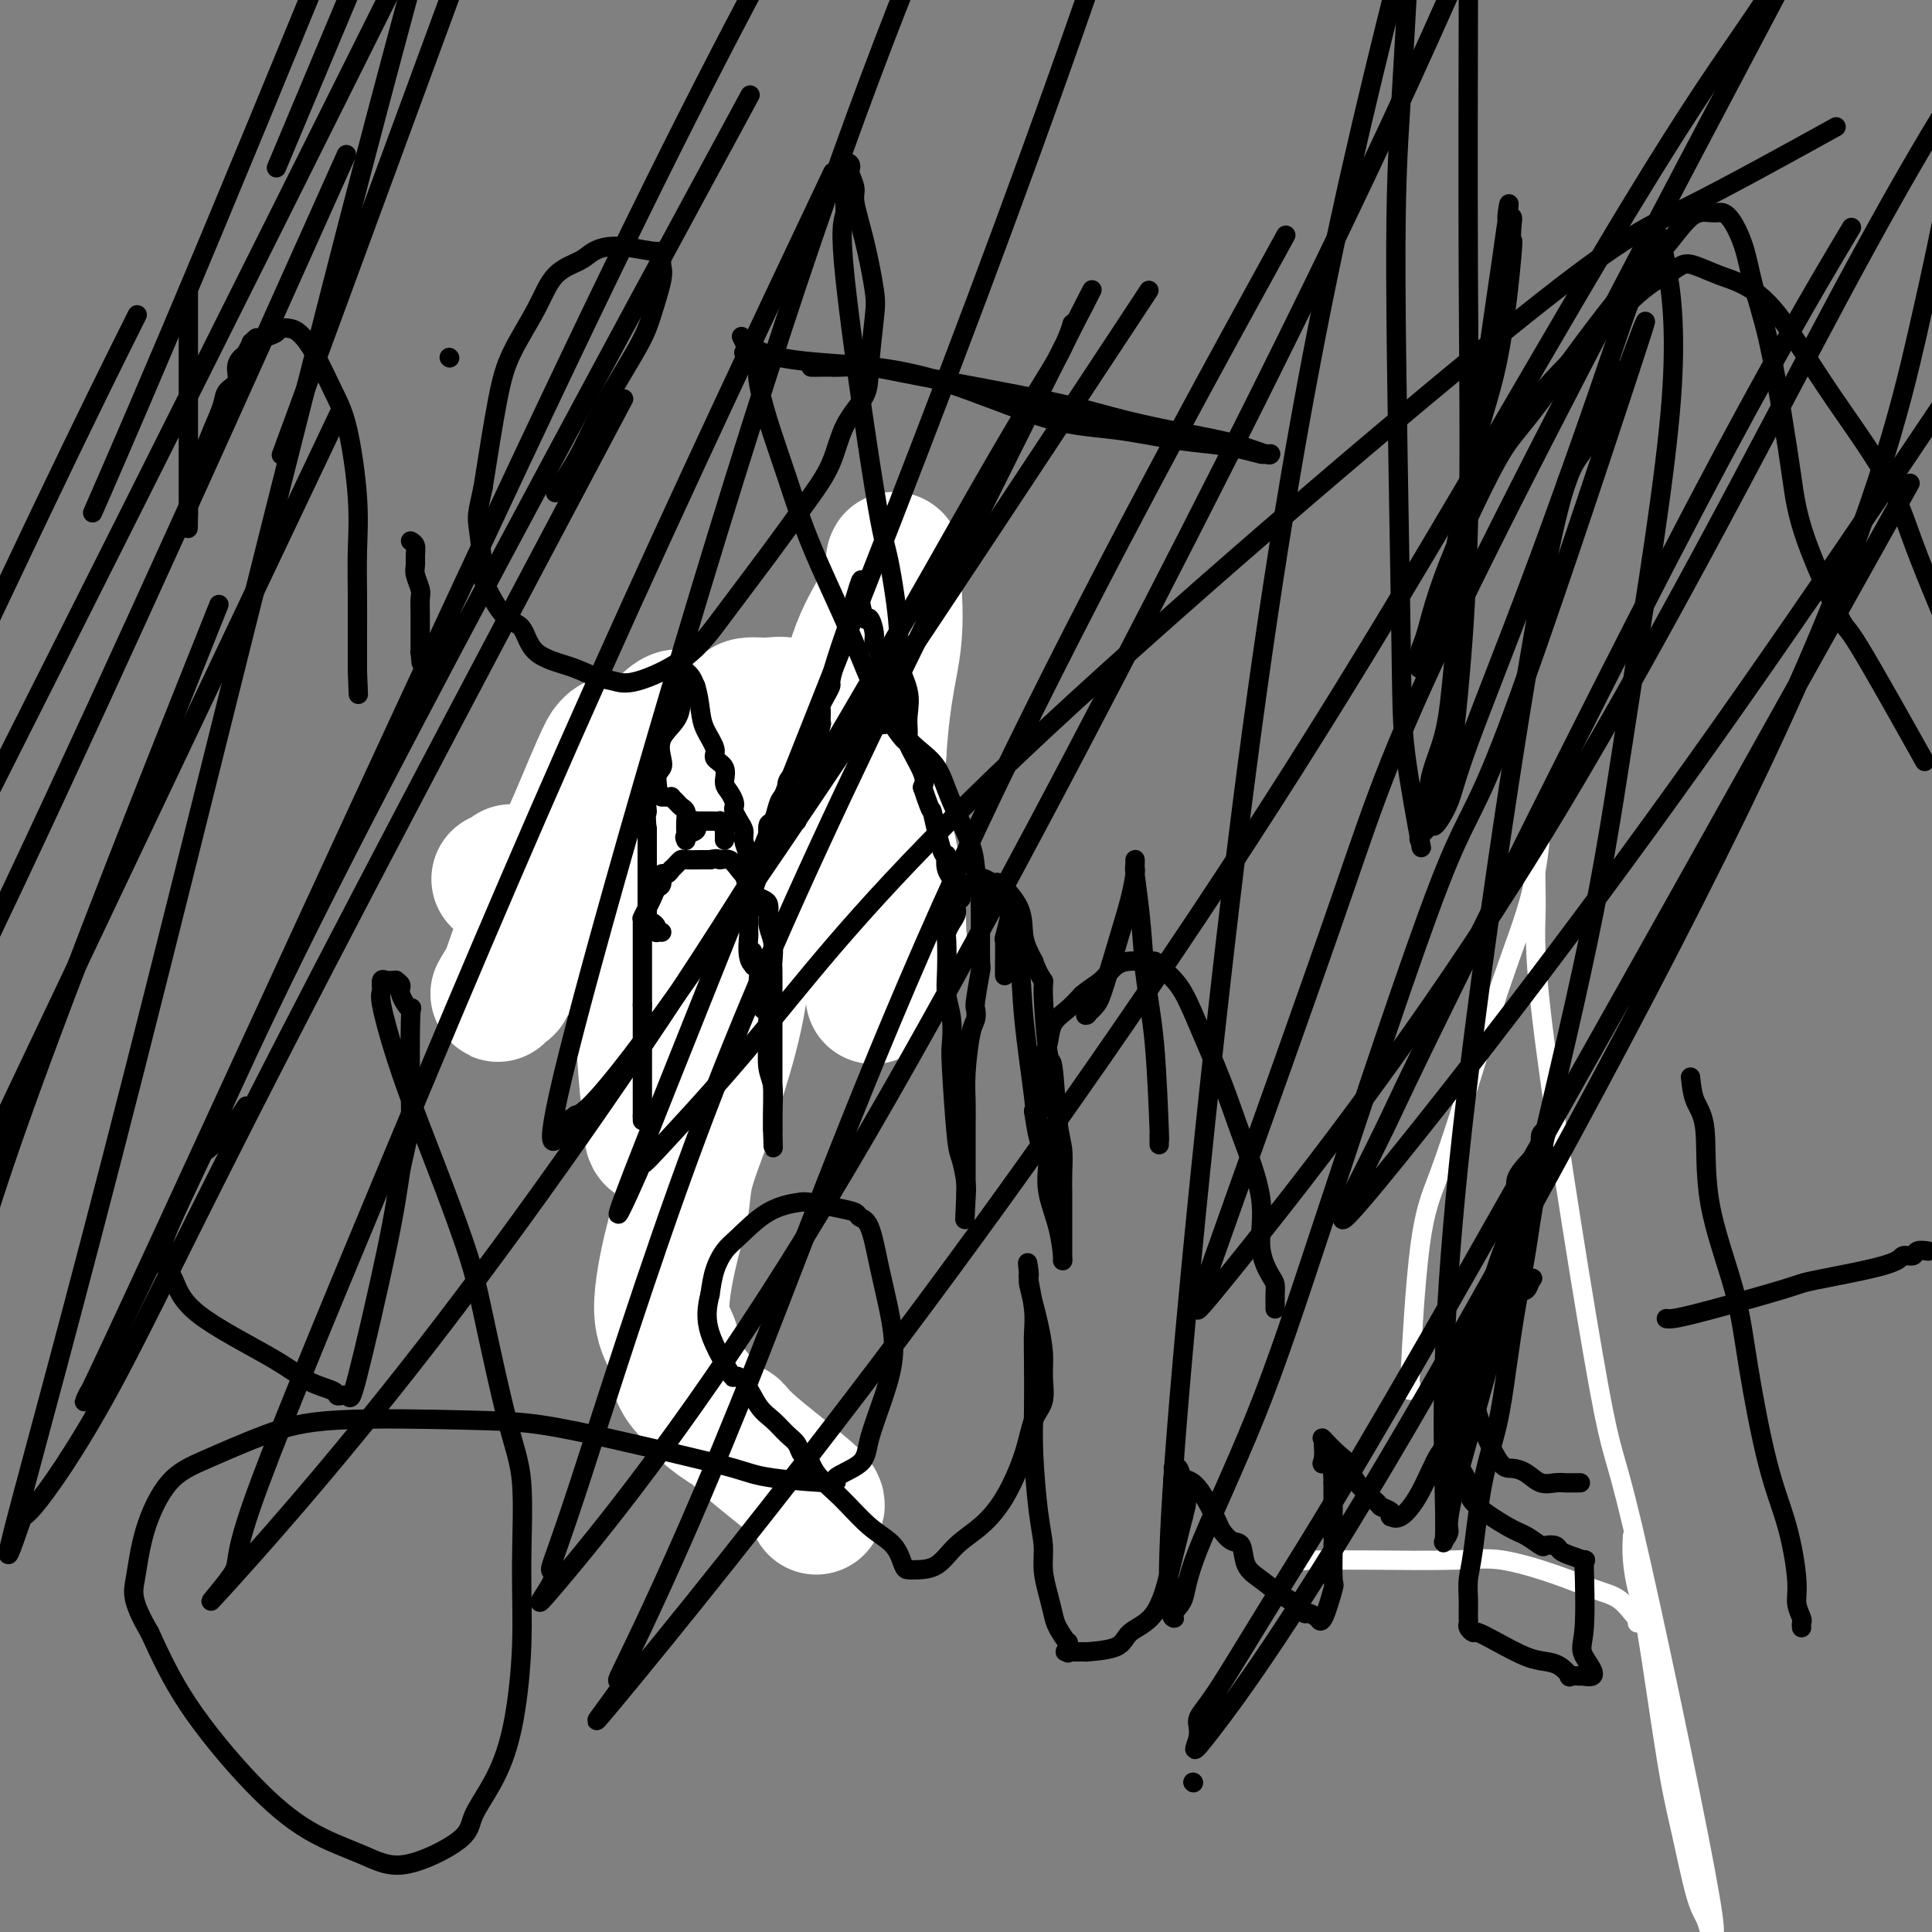 <svg viewBox='0 0 400 400' version='1.1' xmlns='http://www.w3.org/2000/svg' xmlns:xlink='http://www.w3.org/1999/xlink'><rect x="0" y="0" width="400" height="400" fill="#808080" stroke="none"/><g fill='none' stroke='#000000' stroke-width='4' stroke-linecap='round' stroke-linejoin='round'><path d='M140,293c0.423,0.091 0.846,0.181 1,0c0.154,-0.181 0.040,-0.635 0,-1c-0.040,-0.365 -0.006,-0.641 0,-1c0.006,-0.359 -0.014,-0.802 0,-1c0.014,-0.198 0.064,-0.150 0,0c-0.064,0.150 -0.241,0.401 0,0c0.241,-0.401 0.902,-1.456 1,-2c0.098,-0.544 -0.365,-0.579 0,-1c0.365,-0.421 1.560,-1.229 2,-2c0.440,-0.771 0.126,-1.506 0,-2c-0.126,-0.494 -0.063,-0.747 0,-1'/><path d='M144,282c0.619,-1.865 0.166,-1.028 0,-1c-0.166,0.028 -0.044,-0.753 0,-1c0.044,-0.247 0.012,0.039 0,0c-0.012,-0.039 -0.003,-0.402 0,-1c0.003,-0.598 0.001,-1.432 0,-2c-0.001,-0.568 -0.001,-0.871 0,-1c0.001,-0.129 0.004,-0.083 0,0c-0.004,0.083 -0.015,0.202 0,0c0.015,-0.202 0.057,-0.724 0,-1c-0.057,-0.276 -0.211,-0.305 0,-1c0.211,-0.695 0.789,-2.057 1,-3c0.211,-0.943 0.057,-1.469 0,-2c-0.057,-0.531 -0.015,-1.068 0,-2c0.015,-0.932 0.004,-2.259 0,-3c-0.004,-0.741 -0.001,-0.895 0,-1c0.001,-0.105 0.000,-0.161 0,-1c-0.000,-0.839 -0.000,-2.461 0,-3c0.000,-0.539 0.000,0.006 0,0c-0.000,-0.006 -0.000,-0.564 0,-1c0.000,-0.436 0.000,-0.750 0,-1c-0.000,-0.250 -0.000,-0.435 0,-1c0.000,-0.565 0.000,-1.510 0,-2c-0.000,-0.490 -0.000,-0.527 0,-1c0.000,-0.473 0.000,-1.384 0,-2c-0.000,-0.616 -0.000,-0.939 0,-1c0.000,-0.061 0.000,0.138 0,0c-0.000,-0.138 -0.000,-0.614 0,-1c0.000,-0.386 0.000,-0.682 0,-1c-0.000,-0.318 -0.000,-0.659 0,-1'/><path d='M145,247c0.155,-5.307 0.041,-1.076 0,0c-0.041,1.076 -0.011,-1.003 0,-2c0.011,-0.997 0.003,-0.911 0,-1c-0.003,-0.089 -0.001,-0.353 0,-1c0.001,-0.647 0.000,-1.679 0,-2c-0.000,-0.321 -0.000,0.068 0,0c0.000,-0.068 0.000,-0.593 0,-1c-0.000,-0.407 -0.000,-0.697 0,-1c0.000,-0.303 0.000,-0.619 0,-1c-0.000,-0.381 -0.000,-0.828 0,-1c0.000,-0.172 0.000,-0.070 0,0c-0.000,0.070 -0.000,0.107 0,0c0.000,-0.107 0.000,-0.358 0,-1c-0.000,-0.642 -0.000,-1.675 0,-2c0.000,-0.325 0.001,0.059 0,0c-0.001,-0.059 -0.003,-0.560 0,-1c0.003,-0.440 0.011,-0.818 0,-1c-0.011,-0.182 -0.042,-0.167 0,-1c0.042,-0.833 0.155,-2.515 0,-3c-0.155,-0.485 -0.580,0.225 -1,0c-0.420,-0.225 -0.834,-1.385 -1,-2c-0.166,-0.615 -0.083,-0.685 0,-1c0.083,-0.315 0.166,-0.877 0,-1c-0.166,-0.123 -0.580,0.192 -1,0c-0.420,-0.192 -0.845,-0.891 -1,-1c-0.155,-0.109 -0.041,0.374 0,0c0.041,-0.374 0.008,-1.603 0,-2c-0.008,-0.397 0.008,0.038 0,0c-0.008,-0.038 -0.041,-0.549 0,-1c0.041,-0.451 0.154,-0.843 0,-1c-0.154,-0.157 -0.577,-0.078 -1,0'/><path d='M140,219c-0.957,-1.570 -0.849,-0.994 -1,-1c-0.151,-0.006 -0.562,-0.593 -1,-1c-0.438,-0.407 -0.905,-0.635 -1,-1c-0.095,-0.365 0.181,-0.866 0,-1c-0.181,-0.134 -0.818,0.100 -1,0c-0.182,-0.100 0.091,-0.533 0,-1c-0.091,-0.467 -0.545,-0.966 -1,-1c-0.455,-0.034 -0.911,0.398 -1,0c-0.089,-0.398 0.187,-1.627 0,-2c-0.187,-0.373 -0.839,0.108 -1,0c-0.161,-0.108 0.167,-0.807 0,-1c-0.167,-0.193 -0.828,0.120 -1,0c-0.172,-0.120 0.147,-0.672 0,-1c-0.147,-0.328 -0.760,-0.432 -1,-1c-0.240,-0.568 -0.107,-1.602 0,-2c0.107,-0.398 0.187,-0.162 0,0c-0.187,0.162 -0.642,0.251 -1,0c-0.358,-0.251 -0.621,-0.841 -1,-1c-0.379,-0.159 -0.876,0.115 -1,0c-0.124,-0.115 0.125,-0.618 0,-1c-0.125,-0.382 -0.625,-0.642 -1,-1c-0.375,-0.358 -0.626,-0.813 -1,-1c-0.374,-0.187 -0.870,-0.104 -1,0c-0.130,0.104 0.106,0.231 0,0c-0.106,-0.231 -0.554,-0.818 -1,-1c-0.446,-0.182 -0.888,0.043 -1,0c-0.112,-0.043 0.108,-0.354 0,-1c-0.108,-0.646 -0.544,-1.627 -1,-2c-0.456,-0.373 -0.930,-0.139 -1,0c-0.070,0.139 0.266,0.183 0,0c-0.266,-0.183 -1.133,-0.591 -2,-1'/><path d='M119,197c-3.257,-3.415 -0.900,-0.953 0,0c0.900,0.953 0.342,0.395 0,0c-0.342,-0.395 -0.469,-0.628 -1,-1c-0.531,-0.372 -1.466,-0.885 -2,-1c-0.534,-0.115 -0.666,0.166 -1,0c-0.334,-0.166 -0.868,-0.780 -1,-1c-0.132,-0.220 0.138,-0.045 0,0c-0.138,0.045 -0.685,-0.041 -1,0c-0.315,0.041 -0.399,0.207 -1,0c-0.601,-0.207 -1.720,-0.787 -2,-1c-0.280,-0.213 0.280,-0.060 0,0c-0.280,0.060 -1.400,0.026 -2,0c-0.600,-0.026 -0.681,-0.044 -1,0c-0.319,0.044 -0.878,0.152 -1,0c-0.122,-0.152 0.192,-0.562 0,-1c-0.192,-0.438 -0.892,-0.902 -1,-1c-0.108,-0.098 0.375,0.170 0,0c-0.375,-0.170 -1.607,-0.778 -2,-1c-0.393,-0.222 0.053,-0.060 0,0c-0.053,0.060 -0.605,0.016 -1,0c-0.395,-0.016 -0.631,-0.004 -1,0c-0.369,0.004 -0.870,0.001 -1,0c-0.130,-0.001 0.109,-0.000 0,0c-0.109,0.000 -0.568,0.000 -1,0c-0.432,-0.000 -0.838,-0.000 -1,0c-0.162,0.000 -0.081,0.000 0,0'/><path d='M98,190c0.000,-0.417 0.000,-0.834 0,-1c0.000,-0.166 0.000,-0.082 0,0c0.000,0.082 0.000,0.163 0,0c0.000,-0.163 0.000,-0.569 0,-1c0.000,-0.431 0.000,-0.885 0,-1c0.000,-0.115 0.000,0.110 0,0c0.000,-0.110 0.000,-0.555 0,-1'/><path d='M98,186c-0.000,-0.861 -0.000,-1.015 0,-1c0.000,0.015 0.000,0.197 0,0c-0.000,-0.197 -0.000,-0.775 0,-1c0.000,-0.225 0.000,-0.098 0,0c-0.000,0.098 -0.000,0.167 0,0c0.000,-0.167 0.000,-0.570 0,-1c-0.000,-0.430 -0.000,-0.886 0,-1c0.000,-0.114 0.000,0.114 0,0c-0.000,-0.114 -0.000,-0.571 0,-1c0.000,-0.429 0.000,-0.832 0,-1c-0.000,-0.168 -0.001,-0.102 0,0c0.001,0.102 0.004,0.238 0,0c-0.004,-0.238 -0.015,-0.851 0,-1c0.015,-0.149 0.057,0.167 0,0c-0.057,-0.167 -0.211,-0.818 0,-1c0.211,-0.182 0.788,0.105 1,0c0.212,-0.105 0.061,-0.601 0,-1c-0.061,-0.399 -0.030,-0.699 0,-1'/><path d='M99,176c0.398,-1.547 0.895,-0.415 1,0c0.105,0.415 -0.180,0.112 0,0c0.180,-0.112 0.826,-0.034 1,0c0.174,0.034 -0.125,0.023 0,0c0.125,-0.023 0.674,-0.059 1,0c0.326,0.059 0.430,0.212 1,0c0.570,-0.212 1.606,-0.789 2,-1c0.394,-0.211 0.147,-0.057 0,0c-0.147,0.057 -0.194,0.015 0,0c0.194,-0.015 0.630,-0.004 1,0c0.370,0.004 0.674,0.001 1,0c0.326,-0.001 0.675,-0.000 1,0c0.325,0.000 0.627,0.000 1,0c0.373,-0.000 0.817,-0.000 1,0c0.183,0.000 0.105,0.000 0,0c-0.105,-0.000 -0.236,-0.000 0,0c0.236,0.000 0.838,0.000 1,0c0.162,-0.000 -0.115,-0.000 0,0c0.115,0.000 0.622,0.000 1,0c0.378,-0.000 0.627,-0.000 1,0c0.373,0.000 0.871,0.000 1,0c0.129,-0.000 -0.110,-0.000 0,0c0.110,0.000 0.568,0.000 1,0c0.432,-0.000 0.838,-0.000 1,0c0.162,0.000 0.081,0.000 0,0'/><path d='M116,175c3.100,-0.155 2.350,-0.042 2,0c-0.350,0.042 -0.300,0.014 0,0c0.300,-0.014 0.850,-0.014 1,0c0.150,0.014 -0.101,0.042 0,0c0.101,-0.042 0.553,-0.155 1,0c0.447,0.155 0.889,0.577 1,1c0.111,0.423 -0.110,0.848 0,1c0.110,0.152 0.550,0.030 1,0c0.450,-0.030 0.908,0.031 1,0c0.092,-0.031 -0.183,-0.153 0,0c0.183,0.153 0.822,0.581 1,1c0.178,0.419 -0.106,0.829 0,1c0.106,0.171 0.602,0.102 1,0c0.398,-0.102 0.698,-0.236 1,0c0.302,0.236 0.605,0.841 1,1c0.395,0.159 0.880,-0.129 1,0c0.120,0.129 -0.125,0.675 0,1c0.125,0.325 0.621,0.430 1,1c0.379,0.570 0.641,1.606 1,2c0.359,0.394 0.814,0.147 1,0c0.186,-0.147 0.103,-0.194 0,0c-0.103,0.194 -0.226,0.629 0,1c0.226,0.371 0.800,0.677 1,1c0.200,0.323 0.024,0.664 0,1c-0.024,0.336 0.102,0.668 0,1c-0.102,0.332 -0.434,0.662 0,1c0.434,0.338 1.633,0.682 2,1c0.367,0.318 -0.097,0.611 0,1c0.097,0.389 0.757,0.874 1,1c0.243,0.126 0.069,-0.107 0,0c-0.069,0.107 -0.035,0.553 0,1'/><path d='M135,193c1.460,1.963 1.109,0.372 1,0c-0.109,-0.372 0.023,0.475 0,1c-0.023,0.525 -0.202,0.728 0,1c0.202,0.272 0.786,0.613 1,1c0.214,0.387 0.057,0.821 0,1c-0.057,0.179 -0.016,0.105 0,0c0.016,-0.105 0.007,-0.239 0,0c-0.007,0.239 -0.012,0.853 0,1c0.012,0.147 0.042,-0.171 0,0c-0.042,0.171 -0.156,0.831 0,1c0.156,0.169 0.582,-0.152 1,0c0.418,0.152 0.829,0.777 1,1c0.171,0.223 0.102,0.045 0,0c-0.102,-0.045 -0.238,0.044 0,0c0.238,-0.044 0.848,-0.222 1,0c0.152,0.222 -0.155,0.844 0,1c0.155,0.156 0.773,-0.154 1,0c0.227,0.154 0.065,0.773 0,1c-0.065,0.227 -0.031,0.061 0,0c0.031,-0.061 0.060,-0.016 0,0c-0.060,0.016 -0.208,0.004 0,0c0.208,-0.004 0.774,-0.001 1,0c0.226,0.001 0.113,0.001 0,0'/><path d='M142,202c1.144,1.213 0.503,-0.253 0,-1c-0.503,-0.747 -0.867,-0.774 -1,-1c-0.133,-0.226 -0.036,-0.652 0,-1c0.036,-0.348 0.010,-0.619 0,-1c-0.010,-0.381 -0.003,-0.870 0,-1c0.003,-0.130 0.002,0.101 0,0c-0.002,-0.101 -0.004,-0.535 0,-1c0.004,-0.465 0.015,-0.961 0,-1c-0.015,-0.039 -0.056,0.379 0,0c0.056,-0.379 0.208,-1.555 0,-2c-0.208,-0.445 -0.776,-0.161 -1,0c-0.224,0.161 -0.102,0.197 0,0c0.102,-0.197 0.186,-0.628 0,-1c-0.186,-0.372 -0.642,-0.686 -1,-1c-0.358,-0.314 -0.617,-0.628 -1,-1c-0.383,-0.372 -0.890,-0.804 -1,-1c-0.110,-0.196 0.178,-0.158 0,0c-0.178,0.158 -0.821,0.436 -1,0c-0.179,-0.436 0.106,-1.585 0,-2c-0.106,-0.415 -0.602,-0.096 -1,0c-0.398,0.096 -0.699,-0.031 -1,0c-0.301,0.031 -0.602,0.219 -1,0c-0.398,-0.219 -0.894,-0.843 -1,-1c-0.106,-0.157 0.178,0.155 0,0c-0.178,-0.155 -0.818,-0.777 -1,-1c-0.182,-0.223 0.095,-0.046 0,0c-0.095,0.046 -0.562,-0.039 -1,0c-0.438,0.039 -0.849,0.203 -1,0c-0.151,-0.203 -0.043,-0.772 0,-1c0.043,-0.228 0.022,-0.114 0,0'/><path d='M129,184c-1.695,-1.397 0.067,-0.390 1,0c0.933,0.390 1.038,0.164 1,0c-0.038,-0.164 -0.217,-0.265 0,0c0.217,0.265 0.831,0.896 1,1c0.169,0.104 -0.108,-0.320 0,0c0.108,0.320 0.602,1.383 1,2c0.398,0.617 0.699,0.788 1,1c0.301,0.212 0.602,0.466 1,1c0.398,0.534 0.891,1.348 1,2c0.109,0.652 -0.168,1.143 0,2c0.168,0.857 0.780,2.079 1,3c0.220,0.921 0.049,1.539 0,2c-0.049,0.461 0.023,0.763 0,1c-0.023,0.237 -0.142,0.407 0,1c0.142,0.593 0.546,1.609 1,2c0.454,0.391 0.957,0.156 1,0c0.043,-0.156 -0.373,-0.234 0,0c0.373,0.234 1.535,0.781 2,1c0.465,0.219 0.232,0.109 0,0'/><path d='M141,203c1.807,2.939 0.326,0.788 0,0c-0.326,-0.788 0.505,-0.211 1,0c0.495,0.211 0.654,0.058 1,0c0.346,-0.058 0.877,-0.019 1,0c0.123,0.019 -0.163,0.019 0,0c0.163,-0.019 0.776,-0.057 1,0c0.224,0.057 0.060,0.208 0,0c-0.060,-0.208 -0.017,-0.774 0,-1c0.017,-0.226 0.009,-0.113 0,0'/><path d='M145,202c0.000,-0.658 0.000,-1.317 0,-2c0.000,-0.683 0.000,-1.392 0,-2c0.000,-0.608 0.000,-1.115 0,-2c0.000,-0.885 0.000,-2.149 0,-3c0.000,-0.851 0.000,-1.289 0,-2c0.000,-0.711 0.000,-1.696 0,-2c0.000,-0.304 0.000,0.073 0,0c0.000,-0.073 0.000,-0.597 0,-1c0.000,-0.403 0.000,-0.685 0,-1c0.000,-0.315 0.000,-0.661 0,-1c0.000,-0.339 0.000,-0.669 0,-1'/><path d='M145,185c0.000,-2.566 0.000,-0.481 0,0c0.000,0.481 0.000,-0.641 0,-1c0.000,-0.359 0.000,0.045 0,0c0.000,-0.045 0.000,-0.538 0,-1c0.000,-0.462 0.000,-0.894 0,-1c0.000,-0.106 0.000,0.112 0,0c0.000,-0.112 0.000,-0.555 0,-1c0.000,-0.445 0.000,-0.893 0,-1c0.000,-0.107 0.000,0.126 0,0c0.000,-0.126 0.000,-0.612 0,-1c0.000,-0.388 0.000,-0.678 0,-1c0.000,-0.322 0.000,-0.675 0,-1c-0.000,-0.325 0.000,-0.623 0,-1c0.000,-0.377 0.000,-0.832 0,-1c0.000,-0.168 0.000,-0.048 0,0c0.000,0.048 0.000,0.024 0,0'/><path d='M145,175c0.000,-0.272 0.000,-0.544 0,-1c0.000,-0.456 0.000,-1.094 0,-2c0.000,-0.906 0.000,-2.078 0,-3c0.000,-0.922 0.000,-1.594 0,-2c0.000,-0.406 0.000,-0.546 0,-1c0.000,-0.454 0.000,-1.220 0,-2c0.000,-0.780 0.000,-1.573 0,-2c0.000,-0.427 0.000,-0.489 0,-1c0.000,-0.511 0.000,-1.471 0,-2c0.000,-0.529 0.000,-0.626 0,-1c0.000,-0.374 0.000,-1.024 0,-2c0.000,-0.976 0.000,-2.279 0,-3c-0.000,-0.721 0.000,-0.861 0,-1'/><path d='M145,152c-0.001,-3.691 -0.002,-1.419 0,-1c0.002,0.419 0.008,-1.016 0,-2c-0.008,-0.984 -0.031,-1.517 0,-2c0.031,-0.483 0.117,-0.917 0,-1c-0.117,-0.083 -0.435,0.184 0,0c0.435,-0.184 1.623,-0.818 2,-1c0.377,-0.182 -0.058,0.087 0,0c0.058,-0.087 0.608,-0.530 1,-1c0.392,-0.470 0.625,-0.967 1,-1c0.375,-0.033 0.892,0.398 1,0c0.108,-0.398 -0.192,-1.623 0,-2c0.192,-0.377 0.875,0.095 1,0c0.125,-0.095 -0.307,-0.758 0,-1c0.307,-0.242 1.353,-0.065 2,0c0.647,0.065 0.894,0.017 1,0c0.106,-0.017 0.071,-0.004 0,0c-0.071,0.004 -0.179,-0.000 0,0c0.179,0.000 0.644,0.005 1,0c0.356,-0.005 0.602,-0.018 1,0c0.398,0.018 0.947,0.069 1,0c0.053,-0.069 -0.389,-0.258 0,0c0.389,0.258 1.611,0.961 2,2c0.389,1.039 -0.053,2.413 0,3c0.053,0.587 0.603,0.388 1,1c0.397,0.612 0.642,2.036 1,3c0.358,0.964 0.828,1.469 1,2c0.172,0.531 0.046,1.087 0,2c-0.046,0.913 -0.012,2.183 0,3c0.012,0.817 0.003,1.182 0,2c-0.003,0.818 -0.001,2.091 0,3c0.001,0.909 0.000,1.455 0,2'/><path d='M162,163c0.155,2.813 0.041,2.847 0,3c-0.041,0.153 -0.011,0.426 0,1c0.011,0.574 0.003,1.450 0,2c-0.003,0.550 -0.001,0.776 0,1c0.001,0.224 0.000,0.447 0,1c-0.000,0.553 -0.000,1.434 0,2c0.000,0.566 0.000,0.815 0,1c-0.000,0.185 -0.000,0.305 0,1c0.000,0.695 0.000,1.965 0,3c-0.000,1.035 -0.000,1.836 0,2c0.000,0.164 0.000,-0.310 0,0c-0.000,0.310 -0.000,1.405 0,2c0.000,0.595 0.000,0.689 0,1c-0.000,0.311 -0.000,0.839 0,1c0.000,0.161 0.000,-0.045 0,0c-0.000,0.045 -0.000,0.342 0,1c0.000,0.658 0.000,1.678 0,2c-0.000,0.322 -0.000,-0.053 0,0c0.000,0.053 0.000,0.535 0,1c-0.000,0.465 -0.000,0.912 0,1c0.000,0.088 0.000,-0.183 0,0c-0.000,0.183 -0.000,0.818 0,1c0.000,0.182 0.000,-0.091 0,0c0.000,0.091 0.000,0.546 0,1c0.000,0.454 0.000,0.905 0,1c0.000,0.095 0.000,-0.168 0,0c0.000,0.168 0.000,0.767 0,1c0.000,0.233 0.000,0.101 0,0c0.000,-0.101 0.000,-0.172 0,0c0.000,0.172 0.000,0.586 0,1'/><path d='M162,194c0.000,5.054 0.000,2.191 0,1c0.000,-1.191 0.000,-0.708 0,0c0.000,0.708 0.000,1.640 0,2c0.000,0.360 0.000,0.148 0,0c0.000,-0.148 0.000,-0.232 0,0c0.000,0.232 0.000,0.781 0,1c0.000,0.219 0.000,0.110 0,0'/><path d='M162,163c0.000,-0.416 0.000,-0.832 0,-1c-0.000,-0.168 -0.001,-0.087 0,0c0.001,0.087 0.004,0.182 0,0c-0.004,-0.182 -0.015,-0.641 0,-1c0.015,-0.359 0.057,-0.618 0,-1c-0.057,-0.382 -0.211,-0.886 0,-1c0.211,-0.114 0.788,0.162 1,0c0.212,-0.162 0.061,-0.760 0,-1c-0.061,-0.240 -0.030,-0.120 0,0'/><path d='M163,158c0.155,-0.951 0.042,-0.828 0,-1c-0.042,-0.172 -0.012,-0.639 0,-1c0.012,-0.361 0.006,-0.618 0,-1c-0.006,-0.382 -0.012,-0.890 0,-1c0.012,-0.110 0.042,0.178 0,0c-0.042,-0.178 -0.155,-0.821 0,-1c0.155,-0.179 0.577,0.106 1,0c0.423,-0.106 0.846,-0.602 1,-1c0.154,-0.398 0.041,-0.699 0,-1c-0.041,-0.301 -0.008,-0.602 0,-1c0.008,-0.398 -0.008,-0.891 0,-1c0.008,-0.109 0.040,0.167 0,0c-0.040,-0.167 -0.150,-0.777 0,-1c0.150,-0.223 0.561,-0.060 1,0c0.439,0.060 0.905,0.016 1,0c0.095,-0.016 -0.182,-0.004 0,0c0.182,0.004 0.822,0.001 1,0c0.178,-0.001 -0.106,-0.000 0,0c0.106,0.000 0.603,0.000 1,0c0.397,-0.000 0.694,-0.000 1,0c0.306,0.000 0.622,0.000 1,0c0.378,-0.000 0.818,-0.000 1,0c0.182,0.000 0.104,0.000 0,0c-0.104,-0.000 -0.235,-0.000 0,0c0.235,0.000 0.836,0.000 1,0c0.164,-0.000 -0.110,-0.001 0,0c0.110,0.001 0.604,0.003 1,0c0.396,-0.003 0.694,-0.011 1,0c0.306,0.011 0.621,0.041 1,0c0.379,-0.041 0.823,-0.155 1,0c0.177,0.155 0.089,0.577 0,1'/><path d='M177,149c1.793,-0.044 0.274,-0.155 0,0c-0.274,0.155 0.697,0.577 1,1c0.303,0.423 -0.062,0.847 0,1c0.062,0.153 0.553,0.034 1,1c0.447,0.966 0.852,3.017 1,4c0.148,0.983 0.040,0.900 0,1c-0.040,0.100 -0.011,0.384 0,1c0.011,0.616 0.003,1.565 0,2c-0.003,0.435 -0.001,0.357 0,1c0.001,0.643 0.000,2.009 0,3c-0.000,0.991 -0.000,1.609 0,2c0.000,0.391 0.000,0.556 0,1c-0.000,0.444 -0.000,1.166 0,2c0.000,0.834 0.000,1.778 0,2c-0.000,0.222 -0.000,-0.280 0,0c0.000,0.280 0.000,1.340 0,2c-0.000,0.660 -0.000,0.918 0,2c0.000,1.082 0.000,2.988 0,4c-0.000,1.012 -0.000,1.129 0,2c0.000,0.871 0.000,2.497 0,3c-0.000,0.503 -0.000,-0.117 0,0c0.000,0.117 0.000,0.970 0,2c-0.000,1.030 -0.000,2.236 0,3c0.000,0.764 0.000,1.085 0,1c-0.000,-0.085 -0.000,-0.575 0,0c0.000,0.575 0.000,2.214 0,3c-0.000,0.786 -0.000,0.719 0,1c0.000,0.281 0.000,0.910 0,1c0.000,0.090 0.000,-0.360 0,0c0.000,0.360 0.000,1.532 0,2c0.000,0.468 0.000,0.234 0,0'/><path d='M180,197c0.000,6.581 0.000,2.534 0,1c0.000,-1.534 0.000,-0.556 0,0c0.000,0.556 0.000,0.688 0,1c0.000,0.312 0.000,0.803 0,1c0.000,0.197 0.000,0.098 0,0'/></g>
<g fill='none' stroke='#FFFFFF' stroke-width='28' stroke-linecap='round' stroke-linejoin='round'><path d='M169,312c0.285,-0.370 0.570,-0.739 -2,-3c-2.570,-2.261 -7.993,-6.412 -11,-9c-3.007,-2.588 -3.596,-3.612 -4,-4c-0.404,-0.388 -0.623,-0.139 -2,-1c-1.377,-0.861 -3.911,-2.830 -5,-4c-1.089,-1.170 -0.732,-1.540 -1,-2c-0.268,-0.460 -1.162,-1.009 -2,-2c-0.838,-0.991 -1.619,-2.423 -2,-4c-0.381,-1.577 -0.363,-3.300 -1,-5c-0.637,-1.700 -1.928,-3.377 -2,-7c-0.072,-3.623 1.074,-9.193 2,-13c0.926,-3.807 1.631,-5.853 2,-8c0.369,-2.147 0.402,-4.395 1,-7c0.598,-2.605 1.761,-5.565 3,-9c1.239,-3.435 2.553,-7.343 4,-12c1.447,-4.657 3.027,-10.063 4,-16c0.973,-5.937 1.339,-12.406 2,-18c0.661,-5.594 1.617,-10.313 2,-13c0.383,-2.687 0.191,-3.344 0,-4'/><path d='M157,171c0.628,-5.960 0.197,-3.361 0,-3c-0.197,0.361 -0.162,-1.516 0,-3c0.162,-1.484 0.450,-2.575 0,-4c-0.450,-1.425 -1.637,-3.183 -2,-4c-0.363,-0.817 0.099,-0.691 0,-1c-0.099,-0.309 -0.759,-1.052 -1,-2c-0.241,-0.948 -0.064,-2.100 0,-3c0.064,-0.900 0.015,-1.547 0,-2c-0.015,-0.453 0.003,-0.711 0,-1c-0.003,-0.289 -0.027,-0.607 0,-1c0.027,-0.393 0.106,-0.860 1,-1c0.894,-0.140 2.604,0.048 4,0c1.396,-0.048 2.477,-0.332 4,0c1.523,0.332 3.486,1.280 5,2c1.514,0.720 2.577,1.211 4,3c1.423,1.789 3.204,4.876 5,8c1.796,3.124 3.605,6.287 5,10c1.395,3.713 2.376,7.978 3,12c0.624,4.022 0.892,7.803 1,10c0.108,2.197 0.055,2.811 0,3c-0.055,0.189 -0.113,-0.047 0,0c0.113,0.047 0.398,0.378 0,2c-0.398,1.622 -1.480,4.536 -2,6c-0.520,1.464 -0.479,1.479 -1,2c-0.521,0.521 -1.604,1.548 -2,2c-0.396,0.452 -0.103,0.328 0,0c0.103,-0.328 0.017,-0.861 0,-4c-0.017,-3.139 0.034,-8.884 0,-14c-0.034,-5.116 -0.153,-9.605 0,-15c0.153,-5.395 0.576,-11.698 1,-18'/><path d='M182,155c0.834,-12.153 2.420,-17.035 3,-22c0.580,-4.965 0.155,-10.013 0,-12c-0.155,-1.987 -0.041,-0.912 0,-1c0.041,-0.088 0.008,-1.339 0,-2c-0.008,-0.661 0.010,-0.733 0,-1c-0.010,-0.267 -0.049,-0.729 0,-1c0.049,-0.271 0.187,-0.350 0,1c-0.187,1.350 -0.700,4.128 -2,7c-1.300,2.872 -3.388,5.838 -5,10c-1.612,4.162 -2.746,9.521 -6,15c-3.254,5.479 -8.626,11.080 -12,15c-3.374,3.920 -4.750,6.161 -6,8c-1.250,1.839 -2.375,3.276 -3,4c-0.625,0.724 -0.749,0.735 -1,1c-0.251,0.265 -0.629,0.786 -1,1c-0.371,0.214 -0.734,0.122 -1,0c-0.266,-0.122 -0.435,-0.274 -1,0c-0.565,0.274 -1.524,0.974 -2,-1c-0.476,-1.974 -0.467,-6.624 -1,-10c-0.533,-3.376 -1.606,-5.480 -2,-8c-0.394,-2.520 -0.109,-5.458 0,-7c0.109,-1.542 0.041,-1.688 0,-2c-0.041,-0.312 -0.057,-0.791 0,-1c0.057,-0.209 0.185,-0.149 0,0c-0.185,0.149 -0.685,0.388 -1,0c-0.315,-0.388 -0.446,-1.402 -3,1c-2.554,2.402 -7.530,8.221 -12,15c-4.470,6.779 -8.434,14.517 -11,20c-2.566,5.483 -3.733,8.709 -5,11c-1.267,2.291 -2.633,3.645 -4,5'/><path d='M106,201c-5.174,8.354 -2.108,3.737 -1,2c1.108,-1.737 0.257,-0.596 0,0c-0.257,0.596 0.081,0.648 0,1c-0.081,0.352 -0.579,1.006 0,-1c0.579,-2.006 2.236,-6.671 4,-11c1.764,-4.329 3.635,-8.322 5,-11c1.365,-2.678 2.225,-4.042 4,-8c1.775,-3.958 4.465,-10.511 6,-14c1.535,-3.489 1.915,-3.914 2,-4c0.085,-0.086 -0.124,0.166 0,0c0.124,-0.166 0.580,-0.750 1,-1c0.420,-0.250 0.805,-0.167 1,0c0.195,0.167 0.199,0.417 0,1c-0.199,0.583 -0.600,1.497 0,4c0.600,2.503 2.203,6.594 3,13c0.797,6.406 0.788,15.127 1,22c0.212,6.873 0.645,11.897 1,17c0.355,5.103 0.630,10.284 1,14c0.370,3.716 0.833,5.967 1,7c0.167,1.033 0.037,0.846 0,1c-0.037,0.154 0.020,0.647 0,1c-0.020,0.353 -0.117,0.567 0,1c0.117,0.433 0.449,1.086 1,0c0.551,-1.086 1.323,-3.910 2,-5c0.677,-1.090 1.259,-0.447 3,-5c1.741,-4.553 4.640,-14.301 6,-20c1.360,-5.699 1.180,-7.350 1,-9'/><path d='M148,196c1.539,-4.999 1.888,-2.996 2,-3c0.112,-0.004 -0.011,-2.015 0,-3c0.011,-0.985 0.156,-0.943 0,-1c-0.156,-0.057 -0.612,-0.213 -1,0c-0.388,0.213 -0.708,0.796 -1,1c-0.292,0.204 -0.555,0.030 -1,0c-0.445,-0.030 -1.073,0.086 -2,1c-0.927,0.914 -2.153,2.627 -3,4c-0.847,1.373 -1.317,2.408 -2,3c-0.683,0.592 -1.581,0.743 -2,1c-0.419,0.257 -0.360,0.620 -1,1c-0.640,0.380 -1.979,0.777 -3,1c-1.021,0.223 -1.725,0.271 -3,0c-1.275,-0.271 -3.123,-0.860 -5,-2c-1.877,-1.140 -3.784,-2.830 -5,-4c-1.216,-1.170 -1.740,-1.819 -3,-3c-1.260,-1.181 -3.256,-2.895 -4,-4c-0.744,-1.105 -0.237,-1.602 0,-2c0.237,-0.398 0.203,-0.699 0,-1c-0.203,-0.301 -0.575,-0.602 -1,-1c-0.425,-0.398 -0.902,-0.891 -1,-1c-0.098,-0.109 0.185,0.167 0,0c-0.185,-0.167 -0.837,-0.777 -1,-1c-0.163,-0.223 0.164,-0.060 0,0c-0.164,0.060 -0.817,0.016 -1,0c-0.183,-0.016 0.105,-0.004 0,0c-0.105,0.004 -0.601,0.001 -1,0c-0.399,-0.001 -0.699,-0.001 -1,0'/><path d='M108,182c-3.741,-2.939 -1.593,-0.788 -1,0c0.593,0.788 -0.367,0.211 -1,0c-0.633,-0.211 -0.937,-0.056 -1,0c-0.063,0.056 0.115,0.014 0,0c-0.115,-0.014 -0.524,-0.001 -1,0c-0.476,0.001 -1.019,-0.011 -1,0c0.019,0.011 0.602,0.044 1,0c0.398,-0.044 0.612,-0.165 2,0c1.388,0.165 3.951,0.617 7,1c3.049,0.383 6.585,0.697 10,1c3.415,0.303 6.711,0.597 9,1c2.289,0.403 3.571,0.917 4,1c0.429,0.083 0.003,-0.263 1,0c0.997,0.263 3.416,1.135 5,2c1.584,0.865 2.334,1.724 3,2c0.666,0.276 1.249,-0.032 2,0c0.751,0.032 1.669,0.405 3,1c1.331,0.595 3.075,1.414 4,2c0.925,0.586 1.031,0.941 1,1c-0.031,0.059 -0.201,-0.176 0,0c0.201,0.176 0.772,0.765 1,1c0.228,0.235 0.114,0.118 0,0'/></g>
<g fill='none' stroke='#FFFFFF' stroke-width='4' stroke-linecap='round' stroke-linejoin='round'><path d='M276,319c0.000,0.000 0.100,0.100 0.1,0.1'/><path d='M338,318c-0.080,1.521 -0.160,3.042 0,5c0.160,1.958 0.560,4.351 1,6c0.440,1.649 0.919,2.552 2,9c1.081,6.448 2.762,18.440 4,26c1.238,7.560 2.033,10.686 3,15c0.967,4.314 2.107,9.815 3,13c0.893,3.185 1.541,4.053 2,5c0.459,0.947 0.730,1.974 1,3'/><path d='M354,399c-0.308,-0.698 -0.616,-1.395 0,0c0.616,1.395 2.155,4.883 -1,-12c-3.155,-16.883 -11.004,-54.136 -15,-71c-3.996,-16.864 -4.139,-13.338 -7,-29c-2.861,-15.662 -8.441,-50.510 -11,-70c-2.559,-19.490 -2.096,-23.620 -2,-28c0.096,-4.380 -0.173,-9.008 0,-12c0.173,-2.992 0.790,-4.346 1,-5c0.210,-0.654 0.014,-0.607 0,-1c-0.014,-0.393 0.153,-1.228 0,1c-0.153,2.228 -0.625,7.517 -2,13c-1.375,5.483 -3.654,11.161 -6,18c-2.346,6.839 -4.758,14.841 -7,22c-2.242,7.159 -4.313,13.476 -6,18c-1.687,4.524 -2.988,7.254 -4,15c-1.012,7.746 -1.734,20.509 -2,26c-0.266,5.491 -0.076,3.712 0,3c0.076,-0.712 0.038,-0.356 0,0'/><path d='M270,323c0.000,0.000 0.100,0.100 0.1,0.1'/><path d='M270,323c2.084,0.005 4.169,0.010 6,0c1.831,-0.010 3.409,-0.035 8,0c4.591,0.035 12.195,0.130 17,0c4.805,-0.130 6.811,-0.483 10,0c3.189,0.483 7.562,1.804 11,3c3.438,1.196 5.940,2.267 8,3c2.060,0.733 3.676,1.128 5,2c1.324,0.872 2.355,2.220 3,3c0.645,0.780 0.905,0.993 1,1c0.095,0.007 0.026,-0.190 0,0c-0.026,0.190 -0.007,0.769 0,1c0.007,0.231 0.004,0.116 0,0'/></g>
<g fill='none' stroke='#000000' stroke-width='4' stroke-linecap='round' stroke-linejoin='round'><path d='M247,369c0.000,0.000 0.100,0.100 0.1,0.1'/><path d='M247,369c0.000,0.000 0.000,0.000 0,0c0.000,0.000 0.000,0.000 0,0'/><path d='M133,232c0.000,0.000 0.000,-1.000 0,-1'/><path d='M133,231c0.000,-0.313 0.000,-0.594 0,-1c0.000,-0.406 0.000,-0.936 0,-1c0.000,-0.064 0.000,0.336 0,0c0.000,-0.336 0.000,-1.410 0,-2c0.000,-0.590 0.000,-0.697 0,-1c0.000,-0.303 0.000,-0.802 0,-1c0.000,-0.198 0.000,-0.096 0,0c0.000,0.096 0.000,0.184 0,0c-0.000,-0.184 0.000,-0.642 0,-1c0.000,-0.358 0.000,-0.618 0,-1c0.000,-0.382 0.000,-0.886 0,-1c0.000,-0.114 0.000,0.163 0,0c0.000,-0.163 0.000,-0.766 0,-1c0.000,-0.234 0.000,-0.101 0,0c0.000,0.101 0.000,0.168 0,0c0.000,-0.168 0.000,-0.570 0,-1c0.000,-0.430 0.000,-0.887 0,-1c0.000,-0.113 0.000,0.119 0,0c0.000,-0.119 0.000,-0.590 0,-1c0.000,-0.410 0.000,-0.759 0,-1c0.000,-0.241 0.000,-0.375 0,-1c0.000,-0.625 0.000,-1.741 0,-2c0.000,-0.259 0.000,0.339 0,0c0.000,-0.339 0.000,-1.614 0,-2c0.000,-0.386 0.000,0.118 0,0c0.000,-0.118 0.000,-0.856 0,-1c0.000,-0.144 0.000,0.307 0,0c0.000,-0.307 0.000,-1.374 0,-2c0.000,-0.626 0.000,-0.813 0,-1'/><path d='M133,208c0.000,-3.461 0.000,-0.614 0,0c-0.000,0.614 -0.000,-1.005 0,-2c0.000,-0.995 0.000,-1.365 0,-2c-0.000,-0.635 -0.000,-1.536 0,-2c0.000,-0.464 0.000,-0.491 0,-1c-0.000,-0.509 -0.000,-1.498 0,-2c0.000,-0.502 0.000,-0.516 0,-1c-0.000,-0.484 -0.000,-1.439 0,-2c0.000,-0.561 0.000,-0.727 0,-1c-0.000,-0.273 -0.000,-0.651 0,-1c0.000,-0.349 0.000,-0.668 0,-1c-0.000,-0.332 -0.001,-0.676 0,-1c0.001,-0.324 0.003,-0.629 0,-1c-0.003,-0.371 -0.012,-0.809 0,-1c0.012,-0.191 0.044,-0.135 0,0c-0.044,0.135 -0.166,0.350 0,0c0.166,-0.350 0.618,-1.264 1,-2c0.382,-0.736 0.694,-1.292 1,-2c0.306,-0.708 0.608,-1.567 1,-2c0.392,-0.433 0.875,-0.441 1,-1c0.125,-0.559 -0.107,-1.669 0,-2c0.107,-0.331 0.554,0.118 1,0c0.446,-0.118 0.891,-0.802 1,-1c0.109,-0.198 -0.119,0.091 0,0c0.119,-0.091 0.584,-0.560 1,-1c0.416,-0.440 0.782,-0.850 1,-1c0.218,-0.150 0.290,-0.040 1,0c0.710,0.040 2.060,0.012 3,0c0.940,-0.012 1.470,-0.006 2,0'/><path d='M147,178c1.906,-0.437 1.672,-0.030 2,0c0.328,0.030 1.217,-0.318 2,0c0.783,0.318 1.461,1.301 2,2c0.539,0.699 0.938,1.113 1,1c0.062,-0.113 -0.214,-0.755 0,0c0.214,0.755 0.919,2.906 2,4c1.081,1.094 2.538,1.130 3,2c0.462,0.870 -0.072,2.575 0,4c0.072,1.425 0.751,2.572 1,4c0.249,1.428 0.067,3.138 0,4c-0.067,0.862 -0.018,0.875 0,2c0.018,1.125 0.005,3.362 0,5c-0.005,1.638 -0.001,2.677 0,4c0.001,1.323 0.000,2.930 0,4c-0.000,1.070 -0.000,1.601 0,2c0.000,0.399 0.000,0.665 0,1c-0.000,0.335 -0.000,0.741 0,1c0.000,0.259 0.000,0.373 0,1c-0.000,0.627 -0.000,1.768 0,2c0.000,0.232 0.000,-0.447 0,0c-0.000,0.447 -0.000,2.018 0,3c0.000,0.982 0.000,1.376 0,2c-0.000,0.624 -0.000,1.478 0,2c0.000,0.522 0.000,0.714 0,1c-0.000,0.286 -0.000,0.668 0,1c0.000,0.332 0.000,0.614 0,1c-0.000,0.386 -0.000,0.877 0,1c0.000,0.123 0.000,-0.121 0,0c-0.000,0.121 -0.000,0.606 0,1c0.000,0.394 0.000,0.697 0,1'/><path d='M160,234c0.155,7.206 0.043,1.723 0,0c-0.043,-1.723 -0.015,0.316 0,1c0.015,0.684 0.018,0.013 0,-1c-0.018,-1.013 -0.057,-2.369 0,-4c0.057,-1.631 0.212,-3.536 0,-5c-0.212,-1.464 -0.789,-2.485 -1,-4c-0.211,-1.515 -0.056,-3.524 0,-5c0.056,-1.476 0.011,-2.419 0,-3c-0.011,-0.581 0.011,-0.800 0,-1c-0.011,-0.200 -0.056,-0.382 0,-1c0.056,-0.618 0.212,-1.671 0,-2c-0.212,-0.329 -0.793,0.067 -1,0c-0.207,-0.067 -0.041,-0.595 0,-1c0.041,-0.405 -0.042,-0.685 0,-1c0.042,-0.315 0.208,-0.666 0,-1c-0.208,-0.334 -0.791,-0.653 -1,-1c-0.209,-0.347 -0.046,-0.722 0,-1c0.046,-0.278 -0.026,-0.460 0,-1c0.026,-0.540 0.150,-1.440 0,-2c-0.150,-0.560 -0.575,-0.780 -1,-1'/><path d='M156,200c-0.558,-5.488 0.047,-2.210 0,-1c-0.047,1.210 -0.745,0.350 -1,-1c-0.255,-1.350 -0.068,-3.192 0,-4c0.068,-0.808 0.018,-0.583 0,-1c-0.018,-0.417 -0.005,-1.475 0,-2c0.005,-0.525 0.001,-0.518 0,-1c-0.001,-0.482 -0.000,-1.454 0,-2c0.000,-0.546 -0.001,-0.668 0,-1c0.001,-0.332 0.003,-0.875 0,-1c-0.003,-0.125 -0.012,0.168 0,0c0.012,-0.168 0.044,-0.797 0,-1c-0.044,-0.203 -0.166,0.019 0,0c0.166,-0.019 0.618,-0.279 1,-1c0.382,-0.721 0.694,-1.904 1,-3c0.306,-1.096 0.607,-2.107 1,-3c0.393,-0.893 0.879,-1.668 1,-3c0.121,-1.332 -0.121,-3.221 0,-4c0.121,-0.779 0.606,-0.449 1,-1c0.394,-0.551 0.699,-1.983 1,-3c0.301,-1.017 0.599,-1.620 1,-2c0.401,-0.380 0.904,-0.538 1,-1c0.096,-0.462 -0.216,-1.227 0,-2c0.216,-0.773 0.959,-1.554 2,-2c1.041,-0.446 2.379,-0.558 3,-1c0.621,-0.442 0.523,-1.214 1,-2c0.477,-0.786 1.528,-1.586 2,-2c0.472,-0.414 0.364,-0.441 1,-1c0.636,-0.559 2.018,-1.651 3,-2c0.982,-0.349 1.566,0.043 2,0c0.434,-0.043 0.717,-0.522 1,-1'/><path d='M178,151c2.308,-1.625 1.579,-1.187 2,-1c0.421,0.187 1.993,0.123 3,0c1.007,-0.123 1.451,-0.305 2,0c0.549,0.305 1.205,1.099 2,2c0.795,0.901 1.729,1.911 3,3c1.271,1.089 2.880,2.258 4,4c1.120,1.742 1.750,4.056 3,7c1.250,2.944 3.120,6.518 4,9c0.880,2.482 0.772,3.872 1,5c0.228,1.128 0.794,1.995 1,3c0.206,1.005 0.051,2.147 0,3c-0.051,0.853 0.000,1.418 0,4c-0.000,2.582 -0.052,7.182 0,9c0.052,1.818 0.207,0.856 0,2c-0.207,1.144 -0.777,4.395 -1,6c-0.223,1.605 -0.098,1.565 0,2c0.098,0.435 0.170,1.344 0,2c-0.170,0.656 -0.581,1.057 -1,3c-0.419,1.943 -0.844,5.427 -1,8c-0.156,2.573 -0.042,4.236 0,6c0.042,1.764 0.011,3.628 0,5c-0.011,1.372 -0.003,2.252 0,3c0.003,0.748 0.001,1.363 0,2c-0.001,0.637 -0.000,1.296 0,2c0.000,0.704 0.000,1.454 0,2c-0.000,0.546 -0.000,0.889 0,1c0.000,0.111 0.000,-0.009 0,0c-0.000,0.009 -0.000,0.147 0,1c0.000,0.853 0.000,2.422 0,3c-0.000,0.578 -0.000,0.165 0,0c0.000,-0.165 0.000,-0.083 0,0'/><path d='M200,247c-0.461,10.175 -0.112,3.614 0,1c0.112,-2.614 -0.012,-1.281 0,-1c0.012,0.281 0.161,-0.488 0,-2c-0.161,-1.512 -0.630,-3.765 -1,-5c-0.370,-1.235 -0.639,-1.453 -1,-5c-0.361,-3.547 -0.815,-10.424 -1,-14c-0.185,-3.576 -0.102,-3.851 0,-5c0.102,-1.149 0.223,-3.172 0,-5c-0.223,-1.828 -0.789,-3.463 -1,-5c-0.211,-1.537 -0.067,-2.978 0,-5c0.067,-2.022 0.055,-4.626 0,-6c-0.055,-1.374 -0.154,-1.520 0,-2c0.154,-0.480 0.562,-1.294 1,-2c0.438,-0.706 0.905,-1.302 1,-2c0.095,-0.698 -0.182,-1.496 0,-2c0.182,-0.504 0.822,-0.713 1,-1c0.178,-0.287 -0.107,-0.651 0,-1c0.107,-0.349 0.605,-0.683 1,-1c0.395,-0.317 0.688,-0.616 1,-1c0.312,-0.384 0.644,-0.853 1,-1c0.356,-0.147 0.737,0.027 1,0c0.263,-0.027 0.409,-0.255 1,0c0.591,0.255 1.628,0.994 2,1c0.372,0.006 0.079,-0.720 1,0c0.921,0.720 3.056,2.886 4,5c0.944,2.114 0.698,4.175 1,6c0.302,1.825 1.151,3.412 2,5'/><path d='M214,199c0.930,2.619 1.754,3.667 2,4c0.246,0.333 -0.088,-0.047 0,3c0.088,3.047 0.598,9.522 1,12c0.402,2.478 0.696,0.961 1,3c0.304,2.039 0.617,7.635 1,11c0.383,3.365 0.835,4.500 1,6c0.165,1.500 0.044,3.365 0,5c-0.044,1.635 -0.012,3.041 0,4c0.012,0.959 0.003,1.472 0,3c-0.003,1.528 -0.001,4.069 0,5c0.001,0.931 0.001,0.250 0,1c-0.001,0.750 -0.002,2.930 0,4c0.002,1.070 0.007,1.029 0,1c-0.007,-0.029 -0.027,-0.047 0,0c0.027,0.047 0.100,0.158 0,-1c-0.100,-1.158 -0.374,-3.584 -1,-6c-0.626,-2.416 -1.603,-4.822 -2,-7c-0.397,-2.178 -0.212,-4.127 0,-6c0.212,-1.873 0.453,-3.670 0,-5c-0.453,-1.330 -1.601,-2.194 -2,-3c-0.399,-0.806 -0.051,-1.555 0,-3c0.051,-1.445 -0.195,-3.587 0,-5c0.195,-1.413 0.832,-2.097 1,-3c0.168,-0.903 -0.132,-2.027 0,-3c0.132,-0.973 0.695,-1.797 1,-3c0.305,-1.203 0.351,-2.785 1,-4c0.649,-1.215 1.900,-2.061 3,-3c1.100,-0.939 2.050,-1.969 3,-3'/><path d='M224,206c1.690,-1.442 2.915,-2.047 4,-3c1.085,-0.953 2.028,-2.254 3,-3c0.972,-0.746 1.971,-0.936 3,-1c1.029,-0.064 2.087,-0.001 3,0c0.913,0.001 1.683,-0.061 2,0c0.317,0.061 0.183,0.246 1,1c0.817,0.754 2.584,2.077 4,4c1.416,1.923 2.479,4.445 4,8c1.521,3.555 3.500,8.143 5,12c1.500,3.857 2.521,6.983 4,11c1.479,4.017 3.416,8.927 4,13c0.584,4.073 -0.183,7.311 0,10c0.183,2.689 1.317,4.829 2,6c0.683,1.171 0.915,1.372 1,2c0.085,0.628 0.023,1.684 0,2c-0.023,0.316 -0.006,-0.109 0,0c0.006,0.109 0.002,0.751 0,1c-0.002,0.249 -0.000,0.105 0,0c0.000,-0.105 0.000,-0.173 0,0c-0.000,0.173 -0.000,0.585 0,1c0.000,0.415 0.000,0.833 0,1c-0.000,0.167 -0.000,0.084 0,0'/><path d='M137,193c-0.417,-0.022 -0.833,-0.043 -1,0c-0.167,0.043 -0.083,0.151 0,0c0.083,-0.151 0.166,-0.560 0,-1c-0.166,-0.440 -0.580,-0.911 -1,-1c-0.420,-0.089 -0.844,0.202 -1,0c-0.156,-0.202 -0.042,-0.899 0,-1c0.042,-0.101 0.011,0.393 0,0c-0.011,-0.393 -0.003,-1.672 0,-2c0.003,-0.328 0.001,0.294 0,0c-0.001,-0.294 -0.000,-1.504 0,-2c0.000,-0.496 0.000,-0.277 0,-1c-0.000,-0.723 -0.000,-2.387 0,-3c0.000,-0.613 0.000,-0.175 0,-1c-0.000,-0.825 -0.000,-2.912 0,-4c0.000,-1.088 0.000,-1.178 0,-2c-0.000,-0.822 -0.000,-2.378 0,-3c0.000,-0.622 0.000,-0.311 0,0'/><path d='M134,172c-0.430,-3.978 -0.007,-3.422 0,-4c0.007,-0.578 -0.404,-2.289 0,-3c0.404,-0.711 1.622,-0.423 2,-1c0.378,-0.577 -0.085,-2.019 0,-3c0.085,-0.981 0.717,-1.501 1,-2c0.283,-0.499 0.219,-0.978 0,-2c-0.219,-1.022 -0.591,-2.589 0,-4c0.591,-1.411 2.144,-2.668 3,-4c0.856,-1.332 1.014,-2.739 1,-4c-0.014,-1.261 -0.201,-2.377 0,-3c0.201,-0.623 0.789,-0.753 1,-1c0.211,-0.247 0.046,-0.610 0,-1c-0.046,-0.390 0.029,-0.805 0,-1c-0.029,-0.195 -0.162,-0.168 0,0c0.162,0.168 0.618,0.477 1,1c0.382,0.523 0.691,1.262 1,2'/><path d='M144,142c0.510,1.412 0.785,3.441 1,5c0.215,1.559 0.368,2.648 1,4c0.632,1.352 1.741,2.967 2,4c0.259,1.033 -0.333,1.485 0,2c0.333,0.515 1.592,1.094 2,2c0.408,0.906 -0.035,2.140 0,3c0.035,0.860 0.548,1.347 1,2c0.452,0.653 0.843,1.474 1,2c0.157,0.526 0.080,0.759 0,1c-0.080,0.241 -0.162,0.490 0,1c0.162,0.510 0.569,1.282 1,2c0.431,0.718 0.886,1.381 1,2c0.114,0.619 -0.113,1.193 0,2c0.113,0.807 0.566,1.848 1,3c0.434,1.152 0.848,2.417 1,3c0.152,0.583 0.041,0.485 0,1c-0.041,0.515 -0.011,1.644 0,2c0.011,0.356 0.003,-0.062 0,0c-0.003,0.062 -0.001,0.604 0,1c0.001,0.396 0.000,0.645 0,1c-0.000,0.355 -0.000,0.817 0,1c0.000,0.183 0.000,0.088 0,0c-0.000,-0.088 -0.000,-0.168 0,0c0.000,0.168 0.000,0.584 0,1c-0.000,0.416 -0.000,0.833 0,1c0.000,0.167 0.000,0.083 0,0'/><path d='M165,170c-0.091,-0.788 -0.183,-1.577 0,-2c0.183,-0.423 0.640,-0.481 1,-1c0.360,-0.519 0.622,-1.500 1,-3c0.378,-1.500 0.872,-3.521 1,-5c0.128,-1.479 -0.109,-2.417 0,-3c0.109,-0.583 0.565,-0.811 1,-2c0.435,-1.189 0.848,-3.340 1,-4c0.152,-0.660 0.044,0.171 0,0c-0.044,-0.171 -0.022,-1.346 0,-2c0.022,-0.654 0.044,-0.789 0,-1c-0.044,-0.211 -0.153,-0.497 0,-1c0.153,-0.503 0.570,-1.223 1,-2c0.430,-0.777 0.875,-1.610 1,-2c0.125,-0.390 -0.069,-0.337 0,-1c0.069,-0.663 0.400,-2.044 1,-4c0.600,-1.956 1.469,-4.488 2,-6c0.531,-1.512 0.723,-2.003 1,-3c0.277,-0.997 0.638,-2.498 1,-4'/><path d='M177,124c2.083,-7.299 1.290,-2.546 1,-1c-0.290,1.546 -0.078,-0.115 0,-1c0.078,-0.885 0.021,-0.992 0,-1c-0.021,-0.008 -0.006,0.085 0,0c0.006,-0.085 0.005,-0.347 0,0c-0.005,0.347 -0.013,1.302 0,2c0.013,0.698 0.046,1.139 0,1c-0.046,-0.139 -0.171,-0.858 0,0c0.171,0.858 0.637,3.293 1,4c0.363,0.707 0.621,-0.313 1,0c0.379,0.313 0.879,1.958 1,3c0.121,1.042 -0.136,1.482 0,2c0.136,0.518 0.667,1.114 1,2c0.333,0.886 0.468,2.061 1,3c0.532,0.939 1.460,1.641 2,3c0.540,1.359 0.692,3.375 1,5c0.308,1.625 0.773,2.858 1,4c0.227,1.142 0.215,2.192 1,4c0.785,1.808 2.367,4.374 3,6c0.633,1.626 0.316,2.313 0,3'/><path d='M191,163c2.361,7.151 1.765,4.028 2,5c0.235,0.972 1.303,6.039 2,8c0.697,1.961 1.024,0.816 1,1c-0.024,0.184 -0.399,1.696 0,3c0.399,1.304 1.571,2.401 2,3c0.429,0.599 0.116,0.700 0,1c-0.116,0.300 -0.033,0.800 0,1c0.033,0.200 0.017,0.100 0,0'/><path d='M208,202c-0.008,-0.279 -0.016,-0.557 0,-2c0.016,-1.443 0.057,-4.050 0,-5c-0.057,-0.950 -0.212,-0.243 0,-1c0.212,-0.757 0.789,-2.979 1,-4c0.211,-1.021 0.055,-0.840 0,-1c-0.055,-0.160 -0.008,-0.662 0,-1c0.008,-0.338 -0.024,-0.513 0,-1c0.024,-0.487 0.105,-1.286 0,-1c-0.105,0.286 -0.396,1.657 0,4c0.396,2.343 1.477,5.659 2,9c0.523,3.341 0.487,6.707 1,12c0.513,5.293 1.575,12.512 2,16c0.425,3.488 0.212,3.244 0,3'/><path d='M214,230c1.166,8.069 1.580,6.740 2,7c0.420,0.260 0.844,2.108 1,3c0.156,0.892 0.042,0.827 0,1c-0.042,0.173 -0.011,0.585 0,1c0.011,0.415 0.003,0.833 0,1c-0.003,0.167 -0.002,0.084 0,0'/><path d='M225,210c0.000,0.000 0.100,0.100 0.1,0.1'/><path d='M225,210c-0.199,0.172 -0.398,0.344 0,0c0.398,-0.344 1.391,-1.202 2,-2c0.609,-0.798 0.832,-1.534 1,-2c0.168,-0.466 0.280,-0.661 1,-3c0.720,-2.339 2.049,-6.821 3,-10c0.951,-3.179 1.523,-5.057 2,-7c0.477,-1.943 0.860,-3.953 1,-5c0.140,-1.047 0.037,-1.130 0,-1c-0.037,0.130 -0.007,0.472 0,0c0.007,-0.472 -0.009,-1.759 0,-2c0.009,-0.241 0.044,0.564 0,1c-0.044,0.436 -0.166,0.502 0,2c0.166,1.498 0.619,4.428 1,8c0.381,3.572 0.691,7.786 1,12'/><path d='M237,201c0.702,5.876 1.456,9.067 2,15c0.544,5.933 0.878,14.609 1,18c0.122,3.391 0.033,1.497 0,1c-0.033,-0.497 -0.009,0.405 0,1c0.009,0.595 0.003,0.884 0,1c-0.003,0.116 -0.001,0.058 0,0'/><path d='M137,165c0.303,-0.006 0.606,-0.013 1,0c0.394,0.013 0.880,0.044 1,0c0.120,-0.044 -0.126,-0.164 0,0c0.126,0.164 0.622,0.612 1,1c0.378,0.388 0.637,0.717 1,1c0.363,0.283 0.829,0.520 1,1c0.171,0.480 0.046,1.203 0,2c-0.046,0.797 -0.012,1.668 0,2c0.012,0.332 0.003,0.125 0,0c-0.003,-0.125 -0.001,-0.167 0,0c0.001,0.167 0.000,0.545 0,1c-0.000,0.455 -0.000,0.987 0,1c0.000,0.013 0.000,-0.494 0,-1'/><path d='M142,173c-0.122,0.822 -0.426,0.378 0,0c0.426,-0.378 1.582,-0.690 2,-1c0.418,-0.310 0.098,-0.619 0,-1c-0.098,-0.381 0.025,-0.834 0,-1c-0.025,-0.166 -0.200,-0.044 0,0c0.200,0.044 0.773,0.012 1,0c0.227,-0.012 0.107,-0.003 0,0c-0.107,0.003 -0.201,0.000 0,0c0.201,-0.000 0.699,0.003 1,0c0.301,-0.003 0.406,-0.011 1,0c0.594,0.011 1.676,0.041 2,0c0.324,-0.041 -0.109,-0.152 0,0c0.109,0.152 0.761,0.567 1,1c0.239,0.433 0.064,0.883 0,1c-0.064,0.117 -0.017,-0.098 0,0c0.017,0.098 0.005,0.511 0,1c-0.005,0.489 -0.001,1.055 0,1c0.001,-0.055 0.000,-0.730 0,-1c-0.000,-0.270 -0.000,-0.135 0,0'/><path d='M39,60c0.000,4.620 0.000,9.241 0,14c0.000,4.759 0.000,9.657 0,13c0.000,3.343 0.000,5.130 0,7c0.000,1.870 -0.000,3.823 0,5c0.000,1.177 0.000,1.577 0,2c0.000,0.423 0.000,0.869 0,1c0.000,0.131 0.000,-0.053 0,0c0.000,0.053 -0.000,0.344 0,1c0.000,0.656 0.000,1.676 0,2c0.000,0.324 0.000,-0.047 0,0c0.000,0.047 0.000,0.513 0,1c0.000,0.487 0.000,0.996 0,1c0.000,0.004 0.000,-0.498 0,-1'/><path d='M39,106c-0.044,7.029 -0.153,1.603 0,-1c0.153,-2.603 0.568,-2.383 1,-3c0.432,-0.617 0.879,-2.073 1,-3c0.121,-0.927 -0.085,-1.326 0,-2c0.085,-0.674 0.461,-1.621 1,-3c0.539,-1.379 1.240,-3.188 2,-5c0.760,-1.812 1.580,-3.627 2,-5c0.420,-1.373 0.441,-2.303 1,-3c0.559,-0.697 1.656,-1.161 2,-2c0.344,-0.839 -0.067,-2.052 0,-3c0.067,-0.948 0.610,-1.631 1,-2c0.390,-0.369 0.627,-0.424 1,-1c0.373,-0.576 0.881,-1.674 1,-2c0.119,-0.326 -0.152,0.119 0,0c0.152,-0.119 0.726,-0.803 1,-1c0.274,-0.197 0.247,0.092 1,0c0.753,-0.092 2.287,-0.566 3,-1c0.713,-0.434 0.606,-0.827 1,-1c0.394,-0.173 1.288,-0.127 2,0c0.712,0.127 1.242,0.333 2,1c0.758,0.667 1.744,1.795 3,4c1.256,2.205 2.781,5.486 4,8c1.219,2.514 2.130,4.261 3,8c0.870,3.739 1.697,9.470 2,14c0.303,4.530 0.081,7.859 0,11c-0.081,3.141 -0.022,6.095 0,9c0.022,2.905 0.006,5.762 0,8c-0.006,2.238 -0.002,3.858 0,5c0.002,1.142 0.000,1.808 0,2c-0.000,0.192 -0.000,-0.088 0,0c0.000,0.088 0.000,0.544 0,1'/><path d='M74,139c0.333,8.333 0.167,4.167 0,0'/><path d='M85,112c0.425,0.246 0.850,0.493 1,1c0.150,0.507 0.026,1.275 0,2c-0.026,0.725 0.046,1.406 0,2c-0.046,0.594 -0.208,1.101 0,2c0.208,0.899 0.788,2.191 1,3c0.212,0.809 0.057,1.133 0,2c-0.057,0.867 -0.015,2.275 0,3c0.015,0.725 0.004,0.768 0,1c-0.004,0.232 -0.001,0.653 0,1c0.001,0.347 0.000,0.621 0,1c-0.000,0.379 -0.000,0.862 0,1c0.000,0.138 0.000,-0.068 0,0c-0.000,0.068 -0.000,0.410 0,1c0.000,0.590 0.000,1.428 0,2c-0.000,0.572 -0.000,0.878 0,1c0.000,0.122 0.000,0.061 0,0'/><path d='M87,135c0.333,3.833 0.167,1.917 0,0'/><path d='M87,135c0.000,0.000 0.100,0.100 0.1,0.1'/><path d='M93,74c0.000,0.000 0.100,0.100 0.1,0.1'/><path d='M115,102c1.739,-2.570 3.479,-5.139 5,-8c1.521,-2.861 2.824,-6.012 5,-10c2.176,-3.988 5.224,-8.812 7,-12c1.776,-3.188 2.280,-4.739 3,-7c0.720,-2.261 1.655,-5.232 2,-7c0.345,-1.768 0.099,-2.335 0,-3c-0.099,-0.665 -0.050,-1.430 0,-2c0.050,-0.570 0.101,-0.946 0,-1c-0.101,-0.054 -0.355,0.212 -2,0c-1.645,-0.212 -4.682,-0.903 -7,-1c-2.318,-0.097 -3.916,0.400 -5,1c-1.084,0.600 -1.655,1.301 -3,2c-1.345,0.699 -3.465,1.394 -5,3c-1.535,1.606 -2.483,4.121 -4,7c-1.517,2.879 -3.601,6.121 -5,9c-1.399,2.879 -2.114,5.394 -3,10c-0.886,4.606 -1.943,11.303 -3,18'/><path d='M100,101c-1.229,5.602 -1.300,5.605 -1,8c0.300,2.395 0.972,7.180 1,9c0.028,1.820 -0.587,0.676 0,2c0.587,1.324 2.375,5.118 4,7c1.625,1.882 3.085,1.852 4,3c0.915,1.148 1.285,3.474 3,5c1.715,1.526 4.774,2.253 7,3c2.226,0.747 3.617,1.514 5,2c1.383,0.486 2.758,0.690 4,1c1.242,0.310 2.351,0.724 5,0c2.649,-0.724 6.838,-2.588 10,-5c3.162,-2.412 5.296,-5.371 8,-9c2.704,-3.629 5.979,-7.926 9,-12c3.021,-4.074 5.789,-7.925 8,-11c2.211,-3.075 3.864,-5.376 5,-8c1.136,-2.624 1.756,-5.572 3,-8c1.244,-2.428 3.112,-4.337 4,-6c0.888,-1.663 0.794,-3.079 1,-6c0.206,-2.921 0.711,-7.348 1,-10c0.289,-2.652 0.361,-3.530 0,-6c-0.361,-2.470 -1.155,-6.531 -2,-10c-0.845,-3.469 -1.742,-6.344 -2,-8c-0.258,-1.656 0.123,-2.093 0,-3c-0.123,-0.907 -0.751,-2.284 -1,-3c-0.249,-0.716 -0.118,-0.769 0,-1c0.118,-0.231 0.224,-0.639 0,-1c-0.224,-0.361 -0.778,-0.675 -1,1c-0.222,1.675 -0.111,5.337 0,9'/><path d='M175,44c-0.479,1.988 -1.178,2.960 0,14c1.178,11.040 4.232,32.150 6,43c1.768,10.850 2.249,11.441 3,15c0.751,3.559 1.770,10.085 2,14c0.230,3.915 -0.331,5.220 0,7c0.331,1.780 1.553,4.036 2,6c0.447,1.964 0.120,3.637 0,5c-0.120,1.363 -0.032,2.416 0,3c0.032,0.584 0.009,0.698 0,1c-0.009,0.302 -0.003,0.793 0,1c0.003,0.207 0.003,0.130 0,0c-0.003,-0.130 -0.009,-0.315 0,0c0.009,0.315 0.033,1.129 -1,0c-1.033,-1.129 -3.123,-4.199 -5,-8c-1.877,-3.801 -3.540,-8.331 -6,-14c-2.460,-5.669 -5.717,-12.477 -8,-18c-2.283,-5.523 -3.592,-9.761 -5,-14c-1.408,-4.239 -2.913,-8.480 -4,-12c-1.087,-3.520 -1.754,-6.320 -2,-8c-0.246,-1.680 -0.069,-2.240 0,-3c0.069,-0.760 0.030,-1.720 0,-2c-0.030,-0.280 -0.051,0.121 0,0c0.051,-0.121 0.174,-0.765 0,-1c-0.174,-0.235 -0.645,-0.063 -1,0c-0.355,0.063 -0.596,0.017 -1,0c-0.404,-0.017 -0.973,-0.005 -1,0c-0.027,0.005 0.486,0.002 1,0'/><path d='M155,73c-2.464,-6.313 -2.125,-2.096 3,0c5.125,2.096 15.036,2.071 23,3c7.964,0.929 13.980,2.812 20,5c6.020,2.188 12.045,4.680 17,6c4.955,1.320 8.841,1.468 13,2c4.159,0.532 8.592,1.449 12,2c3.408,0.551 5.793,0.736 8,1c2.207,0.264 4.237,0.606 6,1c1.763,0.394 3.258,0.839 4,1c0.742,0.161 0.732,0.037 1,0c0.268,-0.037 0.813,0.013 1,0c0.187,-0.013 0.015,-0.089 0,0c-0.015,0.089 0.128,0.343 -1,0c-1.128,-0.343 -3.528,-1.282 -6,-2c-2.472,-0.718 -5.015,-1.215 -9,-2c-3.985,-0.785 -9.411,-1.856 -14,-3c-4.589,-1.144 -8.342,-2.359 -16,-4c-7.658,-1.641 -19.222,-3.708 -26,-5c-6.778,-1.292 -8.772,-1.810 -11,-2c-2.228,-0.190 -4.692,-0.051 -6,0c-1.308,0.051 -1.461,0.014 -2,0c-0.539,-0.014 -1.465,-0.004 -2,0c-0.535,0.004 -0.680,0.001 -1,0c-0.320,-0.001 -0.817,-0.000 -1,0c-0.183,0.000 -0.052,0.000 0,0c0.052,-0.000 0.026,-0.000 0,0'/><path d='M51,229c-0.716,1.117 -1.432,2.235 -3,4c-1.568,1.765 -3.989,4.178 -5,5c-1.011,0.822 -0.612,0.054 -2,3c-1.388,2.946 -4.562,9.605 -6,13c-1.438,3.395 -1.140,3.527 -1,4c0.140,0.473 0.122,1.287 0,2c-0.122,0.713 -0.348,1.325 0,2c0.348,0.675 1.271,1.413 2,3c0.729,1.587 1.265,4.023 5,7c3.735,2.977 10.668,6.494 15,9c4.332,2.506 6.063,3.999 8,5c1.937,1.001 4.080,1.509 5,2c0.920,0.491 0.617,0.966 1,1c0.383,0.034 1.453,-0.372 2,0c0.547,0.372 0.570,1.523 2,-4c1.430,-5.523 4.266,-17.721 6,-26c1.734,-8.279 2.367,-12.640 3,-17'/><path d='M83,242c2.164,-9.432 2.073,-9.511 2,-14c-0.073,-4.489 -0.129,-13.389 0,-17c0.129,-3.611 0.442,-1.934 0,-2c-0.442,-0.066 -1.638,-1.874 -2,-3c-0.362,-1.126 0.111,-1.569 0,-2c-0.111,-0.431 -0.804,-0.849 -1,-1c-0.196,-0.151 0.106,-0.034 0,0c-0.106,0.034 -0.619,-0.016 -1,0c-0.381,0.016 -0.631,0.097 -1,0c-0.369,-0.097 -0.858,-0.373 -1,0c-0.142,0.373 0.064,1.393 0,2c-0.064,0.607 -0.396,0.800 0,3c0.396,2.200 1.521,6.408 3,11c1.479,4.592 3.312,9.570 5,14c1.688,4.430 3.230,8.314 5,13c1.770,4.686 3.766,10.175 5,14c1.234,3.825 1.705,5.988 3,12c1.295,6.012 3.414,15.875 5,22c1.586,6.125 2.638,8.513 3,13c0.362,4.487 0.034,11.074 0,17c-0.034,5.926 0.227,11.191 0,17c-0.227,5.809 -0.943,12.161 -2,17c-1.057,4.839 -2.455,8.164 -4,11c-1.545,2.836 -3.238,5.182 -4,7c-0.762,1.818 -0.595,3.107 -3,5c-2.405,1.893 -7.383,4.390 -11,5c-3.617,0.610 -5.872,-0.665 -9,-2c-3.128,-1.335 -7.127,-2.729 -11,-5c-3.873,-2.271 -7.620,-5.419 -12,-10c-4.380,-4.581 -9.394,-10.595 -13,-16c-3.606,-5.405 -5.803,-10.203 -8,-15'/><path d='M31,338c-3.992,-6.826 -3.472,-8.391 -3,-11c0.472,-2.609 0.895,-6.262 2,-10c1.105,-3.738 2.892,-7.562 5,-10c2.108,-2.438 4.538,-3.489 8,-5c3.462,-1.511 7.958,-3.482 12,-5c4.042,-1.518 7.632,-2.584 15,-3c7.368,-0.416 18.515,-0.183 26,0c7.485,0.183 11.308,0.314 16,1c4.692,0.686 10.251,1.925 15,3c4.749,1.075 8.686,1.985 13,3c4.314,1.015 9.006,2.134 12,3c2.994,0.866 4.292,1.478 8,2c3.708,0.522 9.826,0.954 12,1c2.174,0.046 0.405,-0.294 1,-1c0.595,-0.706 3.555,-1.778 5,-3c1.445,-1.222 1.376,-2.595 2,-5c0.624,-2.405 1.941,-5.842 3,-9c1.059,-3.158 1.860,-6.036 2,-9c0.140,-2.964 -0.380,-6.013 -1,-9c-0.620,-2.987 -1.339,-5.914 -2,-9c-0.661,-3.086 -1.262,-6.333 -2,-8c-0.738,-1.667 -1.612,-1.754 -2,-2c-0.388,-0.246 -0.289,-0.651 -1,-1c-0.711,-0.349 -2.231,-0.641 -4,-1c-1.769,-0.359 -3.786,-0.785 -5,-1c-1.214,-0.215 -1.624,-0.218 -3,0c-1.376,0.218 -3.717,0.658 -6,2c-2.283,1.342 -4.509,3.587 -6,5c-1.491,1.413 -2.248,1.996 -3,3c-0.752,1.004 -1.501,2.430 -2,4c-0.499,1.570 -0.750,3.285 -1,5'/><path d='M147,268c-0.697,2.736 -0.938,5.075 0,8c0.938,2.925 3.055,6.435 4,8c0.945,1.565 0.718,1.186 1,1c0.282,-0.186 1.073,-0.178 2,1c0.927,1.178 1.989,3.525 3,5c1.011,1.475 1.973,2.077 3,3c1.027,0.923 2.121,2.168 3,3c0.879,0.832 1.542,1.252 2,2c0.458,0.748 0.711,1.824 1,2c0.289,0.176 0.612,-0.548 1,0c0.388,0.548 0.839,2.367 2,4c1.161,1.633 3.032,3.078 5,5c1.968,1.922 4.034,4.319 6,6c1.966,1.681 3.831,2.646 5,4c1.169,1.354 1.641,3.097 2,4c0.359,0.903 0.605,0.967 1,1c0.395,0.033 0.940,0.036 2,0c1.060,-0.036 2.633,-0.110 4,-1c1.367,-0.890 2.526,-2.594 4,-4c1.474,-1.406 3.264,-2.513 5,-4c1.736,-1.487 3.417,-3.352 5,-6c1.583,-2.648 3.066,-6.078 4,-9c0.934,-2.922 1.319,-5.335 2,-7c0.681,-1.665 1.658,-2.583 2,-4c0.342,-1.417 0.049,-3.332 0,-5c-0.049,-1.668 0.144,-3.087 0,-5c-0.144,-1.913 -0.627,-4.319 -1,-6c-0.373,-1.681 -0.636,-2.636 -1,-4c-0.364,-1.364 -0.829,-3.136 -1,-4c-0.171,-0.864 -0.049,-0.818 0,-1c0.049,-0.182 0.024,-0.591 0,-1'/><path d='M213,264c-0.468,-4.315 -0.140,-2.101 0,-1c0.140,1.101 0.090,1.090 0,1c-0.090,-0.090 -0.220,-0.259 0,1c0.220,1.259 0.790,3.947 1,6c0.210,2.053 0.059,3.472 0,5c-0.059,1.528 -0.026,3.167 0,6c0.026,2.833 0.045,6.861 0,10c-0.045,3.139 -0.153,5.389 0,9c0.153,3.611 0.566,8.585 1,12c0.434,3.415 0.889,5.273 1,7c0.111,1.727 -0.120,3.322 0,5c0.120,1.678 0.593,3.439 1,5c0.407,1.561 0.750,2.923 1,4c0.250,1.077 0.408,1.868 1,3c0.592,1.132 1.618,2.605 2,3c0.382,0.395 0.119,-0.286 0,0c-0.119,0.286 -0.094,1.541 0,2c0.094,0.459 0.256,0.122 0,0c-0.256,-0.122 -0.931,-0.028 0,0c0.931,0.028 3.467,-0.011 4,0c0.533,0.011 -0.936,0.070 0,0c0.936,-0.070 4.277,-0.269 6,-1c1.723,-0.731 1.826,-1.994 3,-3c1.174,-1.006 3.418,-1.754 5,-4c1.582,-2.246 2.503,-5.989 3,-8c0.497,-2.011 0.571,-2.289 1,-4c0.429,-1.711 1.215,-4.856 2,-8'/><path d='M245,314c1.050,-3.831 0.674,-3.409 0,-4c-0.674,-0.591 -1.646,-2.196 -2,-3c-0.354,-0.804 -0.092,-0.806 0,-1c0.092,-0.194 0.012,-0.581 0,-1c-0.012,-0.419 0.043,-0.872 0,-1c-0.043,-0.128 -0.183,0.068 0,0c0.183,-0.068 0.688,-0.398 1,0c0.312,0.398 0.429,1.526 1,2c0.571,0.474 1.596,0.295 3,2c1.404,1.705 3.187,5.293 4,7c0.813,1.707 0.657,1.534 1,2c0.343,0.466 1.187,1.571 2,2c0.813,0.429 1.597,0.183 2,1c0.403,0.817 0.427,2.696 1,4c0.573,1.304 1.696,2.033 3,3c1.304,0.967 2.788,2.172 4,3c1.212,0.828 2.153,1.278 3,2c0.847,0.722 1.602,1.716 2,2c0.398,0.284 0.440,-0.142 1,0c0.560,0.142 1.639,0.853 2,1c0.361,0.147 0.006,-0.270 0,0c-0.006,0.270 0.338,1.228 1,0c0.662,-1.228 1.641,-4.643 2,-6c0.359,-1.357 0.096,-0.656 0,-2c-0.096,-1.344 -0.026,-4.731 0,-7c0.026,-2.269 0.007,-3.419 0,-5c-0.007,-1.581 -0.002,-3.595 0,-5c0.002,-1.405 0.001,-2.203 0,-3'/><path d='M276,307c0.011,-5.221 -1.460,-4.274 -2,-4c-0.540,0.274 -0.147,-0.125 0,-1c0.147,-0.875 0.049,-2.224 0,-3c-0.049,-0.776 -0.049,-0.978 0,-1c0.049,-0.022 0.146,0.135 0,0c-0.146,-0.135 -0.536,-0.562 0,0c0.536,0.562 1.998,2.111 3,3c1.002,0.889 1.544,1.116 2,2c0.456,0.884 0.826,2.423 2,4c1.174,1.577 3.150,3.192 4,4c0.850,0.808 0.572,0.808 1,1c0.428,0.192 1.562,0.576 2,1c0.438,0.424 0.179,0.887 0,1c-0.179,0.113 -0.278,-0.125 0,0c0.278,0.125 0.934,0.613 2,0c1.066,-0.613 2.541,-2.325 4,-5c1.459,-2.675 2.902,-6.312 4,-8c1.098,-1.688 1.851,-1.428 3,-5c1.149,-3.572 2.693,-10.978 4,-16c1.307,-5.022 2.378,-7.660 3,-10c0.622,-2.340 0.794,-4.380 2,-8c1.206,-3.620 3.447,-8.819 4,-12c0.553,-3.181 -0.581,-4.344 0,-6c0.581,-1.656 2.877,-3.805 4,-5c1.123,-1.195 1.071,-1.437 1,-2c-0.071,-0.563 -0.163,-1.447 0,-2c0.163,-0.553 0.582,-0.777 1,-1'/><path d='M320,234c3.997,-11.531 0.988,-2.860 0,1c-0.988,3.860 0.044,2.908 0,4c-0.044,1.092 -1.166,4.227 -2,8c-0.834,3.773 -1.382,8.185 -2,12c-0.618,3.815 -1.307,7.034 -2,11c-0.693,3.966 -1.391,8.678 -2,13c-0.609,4.322 -1.130,8.252 -2,12c-0.870,3.748 -2.090,7.312 -3,12c-0.910,4.688 -1.512,10.500 -2,14c-0.488,3.500 -0.863,4.688 -1,6c-0.137,1.312 -0.036,2.747 0,4c0.036,1.253 0.009,2.324 0,3c-0.009,0.676 0.001,0.956 0,1c-0.001,0.044 -0.013,-0.147 0,0c0.013,0.147 0.052,0.633 0,1c-0.052,0.367 -0.195,0.617 0,1c0.195,0.383 0.726,0.901 1,1c0.274,0.099 0.289,-0.220 1,0c0.711,0.220 2.118,0.981 4,2c1.882,1.019 4.239,2.298 6,3c1.761,0.702 2.924,0.829 4,1c1.076,0.171 2.063,0.385 3,1c0.937,0.615 1.824,1.629 2,2c0.176,0.371 -0.359,0.099 0,0c0.359,-0.099 1.612,-0.027 2,0c0.388,0.027 -0.088,0.007 0,0c0.088,-0.007 0.739,-0.002 1,0c0.261,0.002 0.130,0.001 0,0'/><path d='M328,347c3.713,0.809 0.995,-2.169 0,-4c-0.995,-1.831 -0.266,-2.514 0,-6c0.266,-3.486 0.071,-9.775 0,-12c-0.071,-2.225 -0.016,-0.385 0,0c0.016,0.385 -0.005,-0.684 0,-1c0.005,-0.316 0.037,0.123 0,0c-0.037,-0.123 -0.141,-0.807 0,-1c0.141,-0.193 0.528,0.106 0,0c-0.528,-0.106 -1.971,-0.615 -3,-1c-1.029,-0.385 -1.644,-0.646 -2,-1c-0.356,-0.354 -0.453,-0.802 -1,-1c-0.547,-0.198 -1.542,-0.146 -2,0c-0.458,0.146 -0.378,0.388 -1,0c-0.622,-0.388 -1.946,-1.405 -3,-2c-1.054,-0.595 -1.837,-0.769 -4,-2c-2.163,-1.231 -5.705,-3.519 -7,-5c-1.295,-1.481 -0.345,-2.156 -1,-4c-0.655,-1.844 -2.917,-4.857 -4,-6c-1.083,-1.143 -0.988,-0.417 -1,-2c-0.012,-1.583 -0.132,-5.476 0,-8c0.132,-2.524 0.514,-3.679 1,-5c0.486,-1.321 1.074,-2.809 2,-4c0.926,-1.191 2.189,-2.084 3,-3c0.811,-0.916 1.170,-1.853 2,-3c0.830,-1.147 2.130,-2.503 3,-3c0.870,-0.497 1.311,-0.134 2,-1c0.689,-0.866 1.625,-2.962 2,-4c0.375,-1.038 0.187,-1.019 0,-1'/><path d='M314,267c2.274,-3.114 0.958,-1.398 1,-1c0.042,0.398 1.441,-0.521 2,-1c0.559,-0.479 0.279,-0.517 0,0c-0.279,0.517 -0.555,1.590 -1,2c-0.445,0.410 -1.057,0.159 -2,1c-0.943,0.841 -2.218,2.774 -3,5c-0.782,2.226 -1.073,4.744 -2,7c-0.927,2.256 -2.492,4.250 -3,6c-0.508,1.750 0.041,3.255 0,4c-0.041,0.745 -0.671,0.729 0,3c0.671,2.271 2.644,6.829 4,9c1.356,2.171 2.093,1.955 3,2c0.907,0.045 1.982,0.352 3,1c1.018,0.648 1.979,1.638 3,2c1.021,0.362 2.102,0.097 3,0c0.898,-0.097 1.614,-0.026 2,0c0.386,0.026 0.444,0.007 1,0c0.556,-0.007 1.611,-0.002 2,0c0.389,0.002 0.111,0.001 0,0c-0.111,-0.001 -0.056,-0.000 0,0'/><path d='M350,223c0.191,1.767 0.381,3.535 1,5c0.619,1.465 1.666,2.628 2,6c0.334,3.372 -0.045,8.952 1,15c1.045,6.048 3.513,12.564 5,18c1.487,5.436 1.991,9.791 3,16c1.009,6.209 2.523,14.273 4,20c1.477,5.727 2.918,9.117 4,13c1.082,3.883 1.807,8.260 2,11c0.193,2.740 -0.144,3.845 0,5c0.144,1.155 0.771,2.361 1,3c0.229,0.639 0.062,0.710 0,1c-0.062,0.290 -0.018,0.797 0,1c0.018,0.203 0.009,0.101 0,0'/><path d='M345,273c0.604,0.103 1.207,0.206 6,-1c4.793,-1.206 13.775,-3.719 18,-5c4.225,-1.281 3.694,-1.328 7,-2c3.306,-0.672 10.448,-1.970 14,-3c3.552,-1.030 3.512,-1.793 4,-2c0.488,-0.207 1.502,0.140 2,0c0.498,-0.140 0.480,-0.769 1,-1c0.520,-0.231 1.577,-0.066 2,0c0.423,0.066 0.211,0.033 0,0'/><path d='M311,92c1.062,-0.866 2.125,-1.732 3,-3c0.875,-1.268 1.563,-2.937 3,-5c1.437,-2.063 3.625,-4.521 6,-7c2.375,-2.479 4.939,-4.978 7,-7c2.061,-2.022 3.619,-3.568 5,-5c1.381,-1.432 2.584,-2.749 4,-4c1.416,-1.251 3.046,-2.434 4,-3c0.954,-0.566 1.232,-0.515 2,-1c0.768,-0.485 2.025,-1.505 3,-2c0.975,-0.495 1.668,-0.463 3,0c1.332,0.463 3.304,1.357 5,2c1.696,0.643 3.116,1.035 5,2c1.884,0.965 4.231,2.502 7,6c2.769,3.498 5.959,8.958 10,15c4.041,6.042 8.934,12.665 12,18c3.066,5.335 4.305,9.381 6,14c1.695,4.619 3.848,9.809 6,15'/><path d='M397,155c1.289,2.303 2.578,4.607 0,0c-2.578,-4.607 -9.022,-16.124 -12,-21c-2.978,-4.876 -2.491,-3.112 -4,-6c-1.509,-2.888 -5.013,-10.430 -7,-16c-1.987,-5.570 -2.457,-9.170 -3,-13c-0.543,-3.830 -1.160,-7.892 -2,-13c-0.840,-5.108 -1.904,-11.264 -3,-16c-1.096,-4.736 -2.226,-8.054 -3,-11c-0.774,-2.946 -1.193,-5.521 -2,-8c-0.807,-2.479 -2.003,-4.862 -3,-6c-0.997,-1.138 -1.796,-1.031 -2,-1c-0.204,0.031 0.188,-0.014 0,0c-0.188,0.014 -0.955,0.089 -2,0c-1.045,-0.089 -2.368,-0.341 -4,1c-1.632,1.341 -3.572,4.274 -6,7c-2.428,2.726 -5.345,5.246 -10,11c-4.655,5.754 -11.047,14.742 -15,20c-3.953,5.258 -5.468,6.784 -7,9c-1.532,2.216 -3.080,5.120 -5,9c-1.920,3.880 -4.213,8.736 -6,13c-1.787,4.264 -3.067,7.936 -4,11c-0.933,3.064 -1.519,5.518 -2,7c-0.481,1.482 -0.855,1.990 -1,3c-0.145,1.010 -0.060,2.522 0,3c0.060,0.478 0.093,-0.076 0,0c-0.093,0.076 -0.314,0.783 0,0c0.314,-0.783 1.161,-3.057 2,-5c0.839,-1.943 1.668,-3.555 3,-9c1.332,-5.445 3.166,-14.722 5,-24'/><path d='M304,100c1.919,-8.073 1.716,-9.255 3,-19c1.284,-9.745 4.056,-28.052 5,-35c0.944,-6.948 0.058,-2.538 0,-1c-0.058,1.538 0.710,0.203 1,0c0.290,-0.203 0.103,0.724 0,2c-0.103,1.276 -0.121,2.899 0,3c0.121,0.101 0.380,-1.319 0,3c-0.380,4.319 -1.398,14.378 -3,22c-1.602,7.622 -3.786,12.808 -5,19c-1.214,6.192 -1.458,13.392 -2,21c-0.542,7.608 -1.382,15.624 -2,22c-0.618,6.376 -1.013,11.111 -2,15c-0.987,3.889 -2.567,6.933 -3,10c-0.433,3.067 0.279,6.157 0,8c-0.279,1.843 -1.549,2.437 -2,3c-0.451,0.563 -0.081,1.094 0,1c0.081,-0.094 -0.126,-0.812 0,0c0.126,0.812 0.586,3.154 0,0c-0.586,-3.154 -2.218,-11.804 -3,-18c-0.782,-6.196 -0.715,-9.939 -1,-28c-0.285,-18.061 -0.923,-50.439 -1,-70c-0.077,-19.561 0.407,-26.303 1,-36c0.593,-9.697 1.297,-22.348 2,-35'/><path d='M304,4c0.013,-4.670 0.026,-9.341 0,0c-0.026,9.341 -0.091,32.692 0,53c0.091,20.308 0.337,37.572 0,52c-0.337,14.428 -1.256,26.021 -2,34c-0.744,7.979 -1.314,12.345 -2,16c-0.686,3.655 -1.489,6.599 -2,8c-0.511,1.401 -0.731,1.260 -1,2c-0.269,0.740 -0.586,2.361 0,2c0.586,-0.361 2.076,-2.705 3,-5c0.924,-2.295 1.281,-4.540 4,-12c2.719,-7.460 7.800,-20.136 13,-34c5.200,-13.864 10.519,-28.916 14,-39c3.481,-10.084 5.125,-15.199 7,-20c1.875,-4.801 3.980,-9.289 5,-11c1.020,-1.711 0.953,-0.645 1,0c0.047,0.645 0.206,0.868 1,5c0.794,4.132 2.223,12.173 1,28c-1.223,15.827 -5.100,39.442 -8,58c-2.900,18.558 -4.825,32.060 -8,48c-3.175,15.940 -7.601,34.316 -11,49c-3.399,14.684 -5.773,25.674 -9,38c-3.227,12.326 -7.309,25.988 -9,33c-1.691,7.012 -0.993,7.375 -1,8c-0.007,0.625 -0.720,1.512 -1,2c-0.280,0.488 -0.128,0.578 0,0c0.128,-0.578 0.234,-1.824 0,-12c-0.234,-10.176 -0.806,-29.283 3,-66c3.806,-36.717 11.989,-91.046 17,-118c5.011,-26.954 6.848,-26.534 9,-30c2.152,-3.466 4.618,-10.818 6,-14c1.382,-3.182 1.681,-2.195 2,-2c0.319,0.195 0.660,-0.403 1,-1'/><path d='M337,76c4.160,-10.978 5.562,-14.922 0,2c-5.562,16.922 -18.086,54.709 -25,73c-6.914,18.291 -8.218,17.085 -14,32c-5.782,14.915 -16.041,45.950 -23,67c-6.959,21.050 -10.618,32.115 -15,43c-4.382,10.885 -9.486,21.591 -12,28c-2.514,6.409 -2.439,8.520 -3,10c-0.561,1.480 -1.759,2.328 -2,3c-0.241,0.672 0.474,1.166 0,1c-0.474,-0.166 -2.137,-0.993 0,-31c2.137,-30.007 8.075,-89.194 14,-136c5.925,-46.806 11.836,-81.230 18,-111c6.164,-29.770 12.582,-54.885 19,-80'/><path d='M234,66c3.358,-5.098 6.715,-10.196 0,0c-6.715,10.196 -23.503,35.686 -41,62c-17.497,26.314 -35.703,53.453 -48,71c-12.297,17.547 -18.683,25.503 -22,29c-3.317,3.497 -3.564,2.536 -4,3c-0.436,0.464 -1.062,2.354 -1,2c0.062,-0.354 0.810,-2.950 -1,0c-1.810,2.950 -6.180,11.448 2,-20c8.180,-31.448 28.908,-102.842 46,-154c17.092,-51.158 30.546,-82.079 44,-113'/><path d='M147,35c7.193,-13.289 14.386,-26.579 0,0c-14.386,26.579 -50.353,93.026 -72,135c-21.647,41.974 -28.976,59.474 -36,75c-7.024,15.526 -13.744,29.077 -17,36c-3.256,6.923 -3.049,7.217 -3,7c0.049,-0.217 -0.059,-0.945 -1,1c-0.941,1.945 -2.715,6.562 16,-34c18.715,-40.562 57.919,-126.303 84,-181c26.081,-54.697 39.041,-78.348 52,-102'/><path d='M168,45c3.834,-8.093 7.668,-16.186 0,0c-7.668,16.186 -26.836,56.653 -44,95c-17.164,38.347 -32.322,74.576 -45,105c-12.678,30.424 -22.876,55.043 -27,67c-4.124,11.957 -2.176,11.250 -4,14c-1.824,2.750 -7.422,8.956 -2,3c5.422,-5.956 21.864,-24.073 42,-50c20.136,-25.927 43.965,-59.663 65,-93c21.035,-33.337 39.274,-66.275 50,-85c10.726,-18.725 13.937,-23.235 16,-27c2.063,-3.765 2.978,-6.783 3,-7c0.022,-0.217 -0.851,2.366 1,-1c1.851,-3.366 6.424,-12.681 -1,2c-7.424,14.681 -26.844,53.357 -42,85c-15.156,31.643 -26.047,56.251 -36,83c-9.953,26.749 -18.966,55.638 -24,71c-5.034,15.362 -6.087,17.198 -6,18c0.087,0.802 1.315,0.572 0,3c-1.315,2.428 -5.173,7.515 2,-1c7.173,-8.515 25.376,-30.633 47,-65c21.624,-34.367 46.668,-80.983 68,-122c21.332,-41.017 38.952,-76.433 52,-104c13.048,-27.567 21.524,-47.283 30,-67'/><path d='M260,60c5.385,-9.807 10.771,-19.613 0,0c-10.771,19.613 -37.698,68.646 -58,112c-20.302,43.354 -33.979,81.031 -45,109c-11.021,27.969 -19.385,46.232 -24,56c-4.615,9.768 -5.480,11.042 -5,11c0.480,-0.042 2.304,-1.400 0,2c-2.304,3.400 -8.736,11.556 0,1c8.736,-10.556 32.639,-39.826 59,-75c26.361,-35.174 55.179,-76.253 81,-117c25.821,-40.747 48.644,-81.163 64,-107c15.356,-25.837 23.245,-37.096 28,-44c4.755,-6.904 6.378,-9.452 8,-12'/><path d='M363,8c5.924,-11.205 11.847,-22.409 0,0c-11.847,22.409 -41.466,78.432 -58,112c-16.534,33.568 -19.985,44.681 -27,65c-7.015,20.319 -17.596,49.844 -23,65c-5.404,15.156 -5.633,15.943 -6,17c-0.367,1.057 -0.872,2.385 -1,3c-0.128,0.615 0.120,0.518 0,1c-0.120,0.482 -0.610,1.541 11,-13c11.610,-14.541 35.318,-44.684 59,-83c23.682,-38.316 47.338,-84.805 63,-114c15.662,-29.195 23.331,-41.098 31,-53'/><path d='M381,51c2.016,-3.390 4.031,-6.781 0,0c-4.031,6.781 -14.110,23.732 -30,54c-15.890,30.268 -37.592,73.852 -49,97c-11.408,23.148 -12.524,25.859 -15,31c-2.476,5.141 -6.313,12.711 -8,16c-1.687,3.289 -1.223,2.299 -1,2c0.223,-0.299 0.204,0.095 0,1c-0.204,0.905 -0.593,2.321 11,-12c11.593,-14.321 35.170,-44.377 62,-82c26.830,-37.623 56.915,-82.811 87,-128'/><path d='M386,117c8.200,-14.691 16.399,-29.381 0,0c-16.399,29.381 -57.397,102.835 -82,146c-24.603,43.165 -32.813,56.043 -39,66c-6.187,9.957 -10.352,16.995 -13,21c-2.648,4.005 -3.781,4.978 -4,6c-0.219,1.022 0.475,2.092 0,4c-0.475,1.908 -2.119,4.652 3,-2c5.119,-6.652 17.001,-22.701 40,-62c22.999,-39.299 57.115,-101.850 77,-145c19.885,-43.150 25.539,-66.900 29,-82c3.461,-15.100 4.731,-21.550 6,-28'/><path d='M377,28c2.731,-1.510 5.462,-3.020 0,0c-5.462,3.020 -19.118,10.572 -28,15c-8.882,4.428 -12.992,5.734 -38,26c-25.008,20.266 -70.916,59.494 -100,87c-29.084,27.506 -41.345,43.290 -51,55c-9.655,11.710 -16.706,19.346 -21,24c-4.294,4.654 -5.832,6.327 -6,6c-0.168,-0.327 1.035,-2.654 -1,2c-2.035,4.654 -7.308,16.289 -1,0c6.308,-16.289 24.198,-60.501 41,-103c16.802,-42.499 32.515,-83.285 47,-124c14.485,-40.715 27.743,-81.357 41,-122'/><path d='M122,96c6.169,-11.638 12.337,-23.277 0,0c-12.337,23.277 -43.181,81.469 -63,120c-19.819,38.531 -28.613,57.402 -36,71c-7.387,13.598 -13.366,21.925 -16,25c-2.634,3.075 -1.921,0.899 -3,4c-1.079,3.101 -3.949,11.481 -1,0c2.949,-11.481 11.717,-42.822 25,-95c13.283,-52.178 31.081,-125.194 47,-186c15.919,-60.806 29.960,-109.403 44,-158'/><path d='M65,47c5.822,-13.000 11.644,-26.000 0,0c-11.644,26.000 -40.756,91.000 -62,136c-21.244,45.000 -34.622,70.000 -48,95'/><path d='M63,21c-5.000,11.917 -10.000,23.833 0,0c10.000,-23.833 35.000,-83.417 60,-143'/><path d='M61,105c7.917,-16.667 15.833,-33.333 0,0c-15.833,33.333 -55.417,116.667 -95,200'/><path d='M62,84c-3.250,8.833 -6.500,17.667 0,0c6.500,-17.667 22.750,-61.833 39,-106'/><path d='M79,2c4.267,-8.556 8.533,-17.111 0,0c-8.533,17.111 -29.867,59.889 -51,102c-21.133,42.111 -42.067,83.556 -63,125'/><path d='M21,102c-1.578,3.622 -3.156,7.244 0,0c3.156,-7.244 11.044,-25.356 23,-54c11.956,-28.644 27.978,-67.822 44,-107'/><path d='M27,68c1.222,-2.444 2.444,-4.889 0,0c-2.444,4.889 -8.556,17.111 -19,39c-10.444,21.889 -25.222,53.444 -40,85'/><path d='M41,136c3.756,-9.400 7.511,-18.800 0,0c-7.511,18.800 -26.289,65.800 -37,96c-10.711,30.200 -13.356,43.600 -16,57'/></g>
</svg>